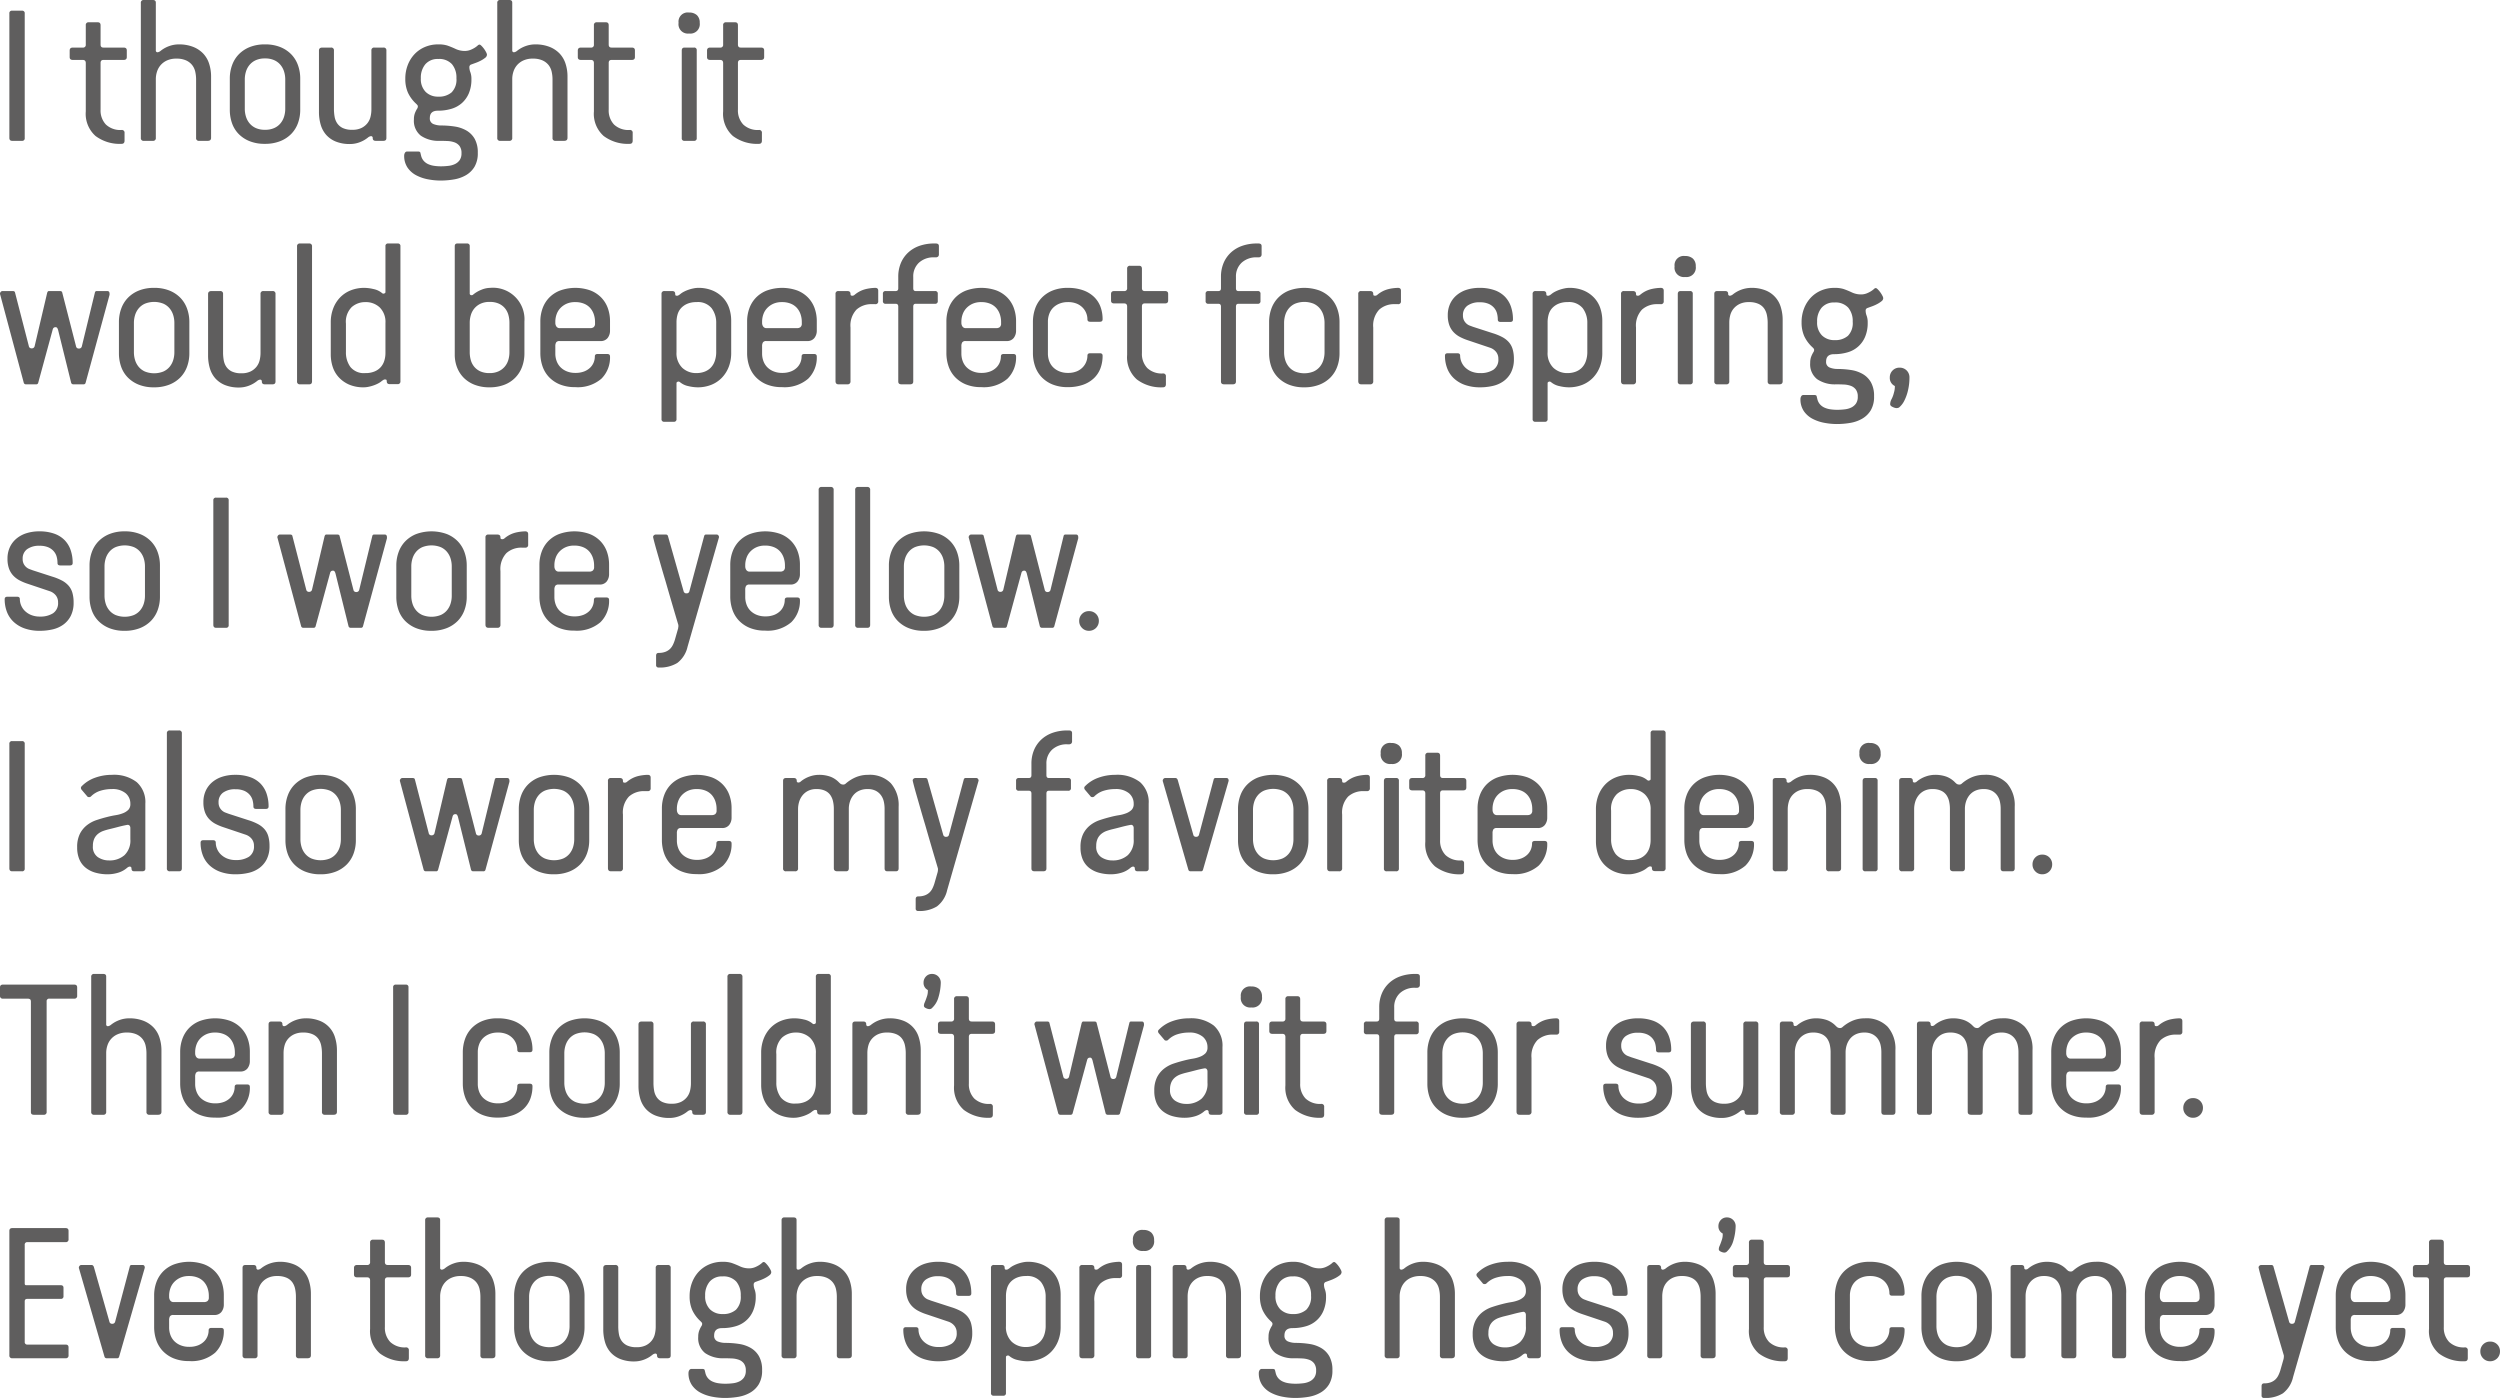 <svg xmlns="http://www.w3.org/2000/svg" width="266.96" height="149.28" viewBox="0 0 266.96 149.28"><path d="M3.24-.3a.265.265,0,0,1-.3.3H1.9q-.3,0-.3-.32V-13.6a.265.265,0,0,1,.3-.3H2.94a.265.265,0,0,1,.3.3Zm4.8-9.34q0-.32.34-.32H9.44a.283.283,0,0,0,.32-.32v-2.06a.283.283,0,0,1,.32-.32h.96q.3,0,.3.32v2.06q0,.32.3.32H13.8q.34,0,.34.3v.72q0,.3-.34.3H11.64q-.3,0-.3.32v4.98a2.184,2.184,0,0,0,.57,1.6,2.24,2.24,0,0,0,1.67.58.283.283,0,0,1,.32.32v.82q0,.34-.32.34A4.294,4.294,0,0,1,10.8-.52,3.169,3.169,0,0,1,9.76-3.14V-8.3q0-.34-.32-.34H8.38q-.34,0-.34-.3Zm11.4.86a2.358,2.358,0,0,0-1.02.2,1.984,1.984,0,0,0-.68.51,1.988,1.988,0,0,0-.38.7,2.547,2.547,0,0,0-.12.75v6.3a.283.283,0,0,1-.32.32h-.96a.283.283,0,0,1-.32-.32v-14.4a.283.283,0,0,1,.32-.32h.96q.32,0,.32.28v5.1a.177.177,0,0,0,.2.2.626.626,0,0,0,.3-.14,3.115,3.115,0,0,1,.93-.52,3.02,3.02,0,0,1,1.01-.18,4.107,4.107,0,0,1,1.53.26,3.019,3.019,0,0,1,1.08.71,2.829,2.829,0,0,1,.64,1.09,4.4,4.4,0,0,1,.21,1.38V-.32q0,.32-.36.32h-.92a.283.283,0,0,1-.32-.32V-6.56a3.724,3.724,0,0,0-.09-.82,1.783,1.783,0,0,0-.33-.71,1.714,1.714,0,0,0-.65-.5A2.45,2.45,0,0,0,19.44-8.78ZM32.66-3.32a4.124,4.124,0,0,1-.24,1.42,3.24,3.24,0,0,1-.71,1.15,3.378,3.378,0,0,1-1.18.78,4.341,4.341,0,0,1-1.65.29A4.264,4.264,0,0,1,27.24.03a3.4,3.4,0,0,1-1.17-.78,3.125,3.125,0,0,1-.7-1.15,4.286,4.286,0,0,1-.23-1.42V-6.66a4.149,4.149,0,0,1,.24-1.41,3.223,3.223,0,0,1,.71-1.16,3.4,3.4,0,0,1,1.17-.78,4.264,4.264,0,0,1,1.64-.29,4.264,4.264,0,0,1,1.64.29,3.4,3.4,0,0,1,1.17.78,3.223,3.223,0,0,1,.71,1.16,4.149,4.149,0,0,1,.24,1.41Zm-1.6-3.24a2.838,2.838,0,0,0-.12-.82,2.077,2.077,0,0,0-.38-.72,1.848,1.848,0,0,0-.67-.51,2.342,2.342,0,0,0-.99-.19,2.342,2.342,0,0,0-.99.19,1.848,1.848,0,0,0-.67.51,2.077,2.077,0,0,0-.38.72,2.838,2.838,0,0,0-.12.82v3.14a2.838,2.838,0,0,0,.12.82,2.077,2.077,0,0,0,.38.72,1.848,1.848,0,0,0,.67.51,2.342,2.342,0,0,0,.99.19,2.342,2.342,0,0,0,.99-.19,1.848,1.848,0,0,0,.67-.51,2.077,2.077,0,0,0,.38-.72,2.838,2.838,0,0,0,.12-.82Zm7.16,5.38a2.162,2.162,0,0,0,.99-.2,1.847,1.847,0,0,0,.63-.51,1.785,1.785,0,0,0,.33-.7,3.334,3.334,0,0,0,.09-.75v-6.3a.283.283,0,0,1,.32-.32h.96a.283.283,0,0,1,.32.32V-.3q0,.3-.32.3h-.82q-.32,0-.32-.3a.177.177,0,0,0-.2-.2.626.626,0,0,0-.3.14,3.148,3.148,0,0,1-.92.52,2.935,2.935,0,0,1-1,.18A3.951,3.951,0,0,1,36.47.08a2.76,2.76,0,0,1-1.03-.71,2.831,2.831,0,0,1-.59-1.08,4.8,4.8,0,0,1-.19-1.39V-9.64q0-.32.36-.32h.92a.283.283,0,0,1,.32.32V-3.4a4.749,4.749,0,0,0,.07.82,1.8,1.8,0,0,0,.28.71,1.508,1.508,0,0,0,.59.5A2.3,2.3,0,0,0,38.22-1.18ZM47.4-10.3a3.122,3.122,0,0,1,.96.12,8.867,8.867,0,0,1,.88.36,2.287,2.287,0,0,0,.96.22,1.662,1.662,0,0,0,.63-.11,2.95,2.95,0,0,0,.46-.23,2.2,2.2,0,0,0,.31-.23.336.336,0,0,1,.2-.11q.08,0,.22.14a2.623,2.623,0,0,1,.27.32,2.61,2.61,0,0,1,.22.36.694.694,0,0,1,.09.26.445.445,0,0,1-.2.34,2.853,2.853,0,0,1-.47.3,4.433,4.433,0,0,1-.55.24q-.28.1-.44.16a.287.287,0,0,0-.22.28,1.522,1.522,0,0,0,.11.56,2.062,2.062,0,0,1,.11.74,3.764,3.764,0,0,1-.27,1.49,2.935,2.935,0,0,1-.74,1.05,2.956,2.956,0,0,1-1.13.62,4.946,4.946,0,0,1-1.44.2q-.86,0-.86.78a.621.621,0,0,0,.39.65,2.237,2.237,0,0,0,.81.15,9.457,9.457,0,0,1,1.45.11,3.567,3.567,0,0,1,1.26.43,2.4,2.4,0,0,1,.88.89,2.954,2.954,0,0,1,.33,1.49,2.817,2.817,0,0,1-.35,1.49,2.586,2.586,0,0,1-.92.9,3.793,3.793,0,0,1-1.28.45,8.566,8.566,0,0,1-1.43.12,7.182,7.182,0,0,1-1.33-.13,4.462,4.462,0,0,1-1.26-.43,2.567,2.567,0,0,1-.93-.82,2.23,2.23,0,0,1-.36-1.3.56.56,0,0,1,.08-.28.26.26,0,0,1,.24-.14h1.16q.22,0,.25.13t.07.29a1.309,1.309,0,0,0,.28.57,1.4,1.4,0,0,0,.49.36,2.38,2.38,0,0,0,.64.18,5.014,5.014,0,0,0,.71.05,6.606,6.606,0,0,0,.82-.05,2.154,2.154,0,0,0,.7-.2,1.3,1.3,0,0,0,.49-.42,1.247,1.247,0,0,0,.19-.73,1.231,1.231,0,0,0-.21-.77,1.18,1.18,0,0,0-.54-.39,2.517,2.517,0,0,0-.74-.14Q47.98,0,47.58,0a3.355,3.355,0,0,1-2.04-.55,2.013,2.013,0,0,1-.74-1.73,1.858,1.858,0,0,1,.1-.66,2.959,2.959,0,0,1,.22-.46.457.457,0,0,0,.1-.26.242.242,0,0,0-.05-.16q-.05-.06-.11-.12a3.784,3.784,0,0,1-.9-1.21,3.592,3.592,0,0,1-.28-1.47,4.03,4.03,0,0,1,.26-1.47,3.551,3.551,0,0,1,.72-1.16,3.284,3.284,0,0,1,1.11-.77A3.577,3.577,0,0,1,47.4-10.3Zm0,1.56a1.718,1.718,0,0,0-1.38.56,2.227,2.227,0,0,0-.48,1.5,1.933,1.933,0,0,0,.52,1.46,1.853,1.853,0,0,0,1.34.5,2.06,2.06,0,0,0,1.43-.46,1.933,1.933,0,0,0,.51-1.5,2.219,2.219,0,0,0-.48-1.51A1.835,1.835,0,0,0,47.4-8.74Zm10.1-.04a2.358,2.358,0,0,0-1.02.2,1.984,1.984,0,0,0-.68.51,1.988,1.988,0,0,0-.38.7,2.547,2.547,0,0,0-.12.75v6.3a.283.283,0,0,1-.32.32h-.96a.283.283,0,0,1-.32-.32v-14.4a.283.283,0,0,1,.32-.32h.96q.32,0,.32.28v5.1a.177.177,0,0,0,.2.2.626.626,0,0,0,.3-.14,3.115,3.115,0,0,1,.93-.52,3.02,3.02,0,0,1,1.01-.18,4.107,4.107,0,0,1,1.53.26,3.019,3.019,0,0,1,1.08.71,2.829,2.829,0,0,1,.64,1.09,4.4,4.4,0,0,1,.21,1.38V-.32q0,.32-.36.32h-.92a.283.283,0,0,1-.32-.32V-6.56a3.724,3.724,0,0,0-.09-.82,1.783,1.783,0,0,0-.33-.71,1.714,1.714,0,0,0-.65-.5A2.45,2.45,0,0,0,57.5-8.78Zm4.8-.86q0-.32.34-.32H63.7a.283.283,0,0,0,.32-.32v-2.06a.283.283,0,0,1,.32-.32h.96q.3,0,.3.32v2.06q0,.32.3.32h2.16q.34,0,.34.3v.72q0,.3-.34.3H65.9q-.3,0-.3.32v4.98a2.184,2.184,0,0,0,.57,1.6,2.24,2.24,0,0,0,1.67.58.283.283,0,0,1,.32.32v.82q0,.34-.32.34a4.294,4.294,0,0,1-2.78-.84,3.169,3.169,0,0,1-1.04-2.62V-8.3q0-.34-.32-.34H62.64q-.34,0-.34-.3ZM75-.3a.265.265,0,0,1-.3.3h-1a.265.265,0,0,1-.3-.3V-9.64q0-.32.3-.32h1a.265.265,0,0,1,.3.3Zm-.82-11.16a1,1,0,0,1-1.12-1.14.981.981,0,0,1,1.12-1.1,1.184,1.184,0,0,1,.84.28,1.068,1.068,0,0,1,.3.82A1.008,1.008,0,0,1,74.18-11.46ZM76.1-9.64q0-.32.34-.32H77.5a.283.283,0,0,0,.32-.32v-2.06a.283.283,0,0,1,.32-.32h.96q.3,0,.3.32v2.06q0,.32.3.32h2.16q.34,0,.34.3v.72q0,.3-.34.3H79.7q-.3,0-.3.32v4.98a2.184,2.184,0,0,0,.57,1.6,2.24,2.24,0,0,0,1.67.58.283.283,0,0,1,.32.32v.82q0,.34-.32.34a4.294,4.294,0,0,1-2.78-.84,3.169,3.169,0,0,1-1.04-2.62V-8.3q0-.34-.32-.34H76.44q-.34,0-.34-.3ZM.62,16.42a.223.223,0,0,1-.02-.1.283.283,0,0,1,.08-.19.237.237,0,0,1,.18-.09h1.1q.2,0,.24.14l1.48,5.74a.284.284,0,0,0,.3.24.3.3,0,0,0,.32-.24l1.34-5.7a.5.5,0,0,1,.06-.12.156.156,0,0,1,.14-.06H7q.2,0,.24.14l1.48,5.76a.284.284,0,0,0,.3.24.3.3,0,0,0,.32-.24l1.4-5.76a.185.185,0,0,1,.2-.14h1.12q.24,0,.24.3v.1l-2.56,9.4A.214.214,0,0,1,9.5,26H8.44a.233.233,0,0,1-.24-.16L6.8,20.18a.94.94,0,0,0-.09-.2.206.206,0,0,0-.19-.08q-.24,0-.3.28L4.68,25.84a.214.214,0,0,1-.24.16H3.38a.233.233,0,0,1-.24-.16Zm20.2,6.26a4.124,4.124,0,0,1-.24,1.42,3.24,3.24,0,0,1-.71,1.15,3.378,3.378,0,0,1-1.18.78,4.341,4.341,0,0,1-1.65.29,4.264,4.264,0,0,1-1.64-.29,3.4,3.4,0,0,1-1.17-.78,3.125,3.125,0,0,1-.7-1.15,4.286,4.286,0,0,1-.23-1.42V19.34a4.149,4.149,0,0,1,.24-1.41,3.223,3.223,0,0,1,.71-1.16,3.4,3.4,0,0,1,1.17-.78,4.264,4.264,0,0,1,1.64-.29,4.264,4.264,0,0,1,1.64.29,3.4,3.4,0,0,1,1.17.78,3.223,3.223,0,0,1,.71,1.16,4.149,4.149,0,0,1,.24,1.41Zm-1.6-3.24a2.838,2.838,0,0,0-.12-.82,2.077,2.077,0,0,0-.38-.72,1.848,1.848,0,0,0-.67-.51,2.674,2.674,0,0,0-1.98,0,1.848,1.848,0,0,0-.67.51,2.077,2.077,0,0,0-.38.72,2.838,2.838,0,0,0-.12.82v3.14a2.838,2.838,0,0,0,.12.82,2.077,2.077,0,0,0,.38.72,1.848,1.848,0,0,0,.67.51,2.674,2.674,0,0,0,1.98,0,1.848,1.848,0,0,0,.67-.51,2.077,2.077,0,0,0,.38-.72,2.838,2.838,0,0,0,.12-.82Zm7.16,5.38a2.162,2.162,0,0,0,.99-.2,1.847,1.847,0,0,0,.63-.51,1.785,1.785,0,0,0,.33-.7,3.334,3.334,0,0,0,.09-.75v-6.3a.283.283,0,0,1,.32-.32h.96a.283.283,0,0,1,.32.32V25.7q0,.3-.32.3h-.82q-.32,0-.32-.3a.177.177,0,0,0-.2-.2.626.626,0,0,0-.3.14,3.148,3.148,0,0,1-.92.52,2.935,2.935,0,0,1-1,.18,3.951,3.951,0,0,1-1.51-.26,2.76,2.76,0,0,1-1.03-.71,2.831,2.831,0,0,1-.59-1.08,4.8,4.8,0,0,1-.19-1.39V16.36q0-.32.36-.32h.92a.283.283,0,0,1,.32.32V22.6a4.748,4.748,0,0,0,.07.82,1.8,1.8,0,0,0,.28.71,1.508,1.508,0,0,0,.59.5A2.3,2.3,0,0,0,26.38,24.82Zm7.54.86q0,.32-.3.32h-.98a.283.283,0,0,1-.32-.32V11.28a.283.283,0,0,1,.32-.32h.96a.283.283,0,0,1,.32.32Zm7.84-6.22a2.176,2.176,0,0,0-.61-1.67,2.154,2.154,0,0,0-1.53-.57,2.176,2.176,0,0,0-1.46.53,2.218,2.218,0,0,0-.62,1.77v3.04a2.6,2.6,0,0,0,.48,1.59,1.858,1.858,0,0,0,1.6.65,2.455,2.455,0,0,0,.99-.18,1.819,1.819,0,0,0,.66-.47,1.87,1.87,0,0,0,.37-.68,2.739,2.739,0,0,0,.12-.81Zm-.36-3.2a.247.247,0,0,0,.14.06.089.089,0,0,0,.04-.01.139.139,0,0,1,.06-.01q.12-.06.12-.14v-4.9a.265.265,0,0,1,.3-.3h1a.265.265,0,0,1,.3.3v14.4a.283.283,0,0,1-.32.32h-.82q-.32,0-.32-.3a.475.475,0,0,0-.02-.13q-.02-.07-.18-.07a.3.3,0,0,0-.16.05l-.14.09a2.106,2.106,0,0,1-.43.29,3.577,3.577,0,0,1-.52.22,4.163,4.163,0,0,1-.53.14,2.47,2.47,0,0,1-.46.05,3.851,3.851,0,0,1-1.6-.3,3.278,3.278,0,0,1-1.1-.79,3.029,3.029,0,0,1-.64-1.12,4.238,4.238,0,0,1-.2-1.29V19.38a4.11,4.11,0,0,1,.26-1.48,3.445,3.445,0,0,1,.73-1.17,3.249,3.249,0,0,1,1.13-.76,3.877,3.877,0,0,1,1.48-.27,4.41,4.41,0,0,1,.98.13A2.027,2.027,0,0,1,41.4,16.26Zm9.56.22a.2.2,0,0,0,.14-.04,3.193,3.193,0,0,1,.91-.54,2.533,2.533,0,0,1,.91-.2,3.37,3.37,0,0,1,3.68,3.6v3.38a4.115,4.115,0,0,1-.25,1.45,3.219,3.219,0,0,1-1.9,1.92,4.343,4.343,0,0,1-1.59.27,4.283,4.283,0,0,1-1.57-.27,3.332,3.332,0,0,1-1.16-.74,3.193,3.193,0,0,1-.72-1.11,3.759,3.759,0,0,1-.25-1.38V11.26q0-.3.28-.3h1.02a.265.265,0,0,1,.3.3v5.02A.177.177,0,0,0,50.96,16.48ZM55,19.42a3.078,3.078,0,0,0-.11-.82,1.934,1.934,0,0,0-.36-.71,1.824,1.824,0,0,0-.65-.5,2.327,2.327,0,0,0-1-.19,2.221,2.221,0,0,0-.96.19,1.924,1.924,0,0,0-.66.5,1.975,1.975,0,0,0-.38.71,2.839,2.839,0,0,0-.12.82v3.16a3.078,3.078,0,0,0,.11.82,1.934,1.934,0,0,0,.36.71,1.824,1.824,0,0,0,.65.5,2.327,2.327,0,0,0,1,.19,2.221,2.221,0,0,0,.96-.19,1.924,1.924,0,0,0,.66-.5,1.975,1.975,0,0,0,.38-.71,2.838,2.838,0,0,0,.12-.82Zm4.9,3.3a2.306,2.306,0,0,0,.13.77,1.84,1.84,0,0,0,.39.65,1.991,1.991,0,0,0,.67.46,2.345,2.345,0,0,0,.95.18,2.5,2.5,0,0,0,.95-.16,1.924,1.924,0,0,0,.64-.41,1.609,1.609,0,0,0,.37-.56,1.732,1.732,0,0,0,.12-.63q0-.26.3-.26h1.02q.3,0,.3.26a3.179,3.179,0,0,1-.92,2.38,3.862,3.862,0,0,1-2.8.9,4.2,4.2,0,0,1-1.66-.3,3.334,3.334,0,0,1-1.16-.8,3.175,3.175,0,0,1-.68-1.16,4.335,4.335,0,0,1-.22-1.38V19.28a4.076,4.076,0,0,1,.23-1.37,3.21,3.21,0,0,1,.69-1.14,3.275,3.275,0,0,1,1.17-.78,4.828,4.828,0,0,1,3.24-.02,3.26,3.26,0,0,1,1.16.75,3.158,3.158,0,0,1,.71,1.13,4.1,4.1,0,0,1,.24,1.43v.96a1.259,1.259,0,0,1-.26.82.922.922,0,0,1-.76.32H60.36a.411.411,0,0,0-.37.14.787.787,0,0,0-.09.42Zm0-3.26a.685.685,0,0,0,.11.36.42.42,0,0,0,.39.18h3.24a.565.565,0,0,0,.36-.11.47.47,0,0,0,.14-.39v-.18a2.512,2.512,0,0,0-.12-.76,1.985,1.985,0,0,0-.37-.68,1.764,1.764,0,0,0-.66-.48,2.4,2.4,0,0,0-.97-.18,2.2,2.2,0,0,0-.93.18,2.081,2.081,0,0,0-.66.47,1.851,1.851,0,0,0-.4.67,2.335,2.335,0,0,0-.13.76Zm12.94,3.1a2.176,2.176,0,0,0,.61,1.67,2.154,2.154,0,0,0,1.53.57,2.454,2.454,0,0,0,.8-.13,1.851,1.851,0,0,0,.67-.4,1.873,1.873,0,0,0,.46-.71,2.945,2.945,0,0,0,.17-1.06V19.46a2.565,2.565,0,0,0-.49-1.59,1.887,1.887,0,0,0-1.61-.65,2.455,2.455,0,0,0-.99.18,1.92,1.92,0,0,0-.67.47,1.691,1.691,0,0,0-.37.68,2.97,2.97,0,0,0-.11.81Zm.36,3.2a.348.348,0,0,0-.14-.06.089.089,0,0,0-.04.01.139.139,0,0,1-.06.01q-.12.06-.12.14V29.7a.265.265,0,0,1-.3.3h-1a.265.265,0,0,1-.3-.3V16.36a.283.283,0,0,1,.32-.32h.82q.32,0,.32.3a.475.475,0,0,0,.02.13q.02.07.18.07a.3.3,0,0,0,.16-.05l.14-.09a2.106,2.106,0,0,1,.43-.29,3.577,3.577,0,0,1,.52-.22,4.163,4.163,0,0,1,.53-.14,2.47,2.47,0,0,1,.46-.05,3.867,3.867,0,0,1,1.59.3,3.254,3.254,0,0,1,1.11.79,3.029,3.029,0,0,1,.64,1.12,4.239,4.239,0,0,1,.2,1.29v3.44a4.088,4.088,0,0,1-.26,1.49,3.466,3.466,0,0,1-.73,1.16,3.249,3.249,0,0,1-1.13.76,3.877,3.877,0,0,1-1.48.27,4.41,4.41,0,0,1-.98-.13A2.027,2.027,0,0,1,73.2,25.76Zm8.78-3.04a2.306,2.306,0,0,0,.13.77,1.84,1.84,0,0,0,.39.65,1.991,1.991,0,0,0,.67.46,2.345,2.345,0,0,0,.95.18,2.5,2.5,0,0,0,.95-.16,1.924,1.924,0,0,0,.64-.41,1.609,1.609,0,0,0,.37-.56,1.732,1.732,0,0,0,.12-.63q0-.26.3-.26h1.02q.3,0,.3.26a3.179,3.179,0,0,1-.92,2.38,3.862,3.862,0,0,1-2.8.9,4.2,4.2,0,0,1-1.66-.3,3.334,3.334,0,0,1-1.16-.8,3.175,3.175,0,0,1-.68-1.16,4.335,4.335,0,0,1-.22-1.38V19.28a4.076,4.076,0,0,1,.23-1.37,3.21,3.21,0,0,1,.69-1.14,3.275,3.275,0,0,1,1.17-.78,4.828,4.828,0,0,1,3.24-.02,3.26,3.26,0,0,1,1.16.75,3.158,3.158,0,0,1,.71,1.13,4.1,4.1,0,0,1,.24,1.43v.96a1.259,1.259,0,0,1-.26.82.922.922,0,0,1-.76.32H82.44a.411.411,0,0,0-.37.14.787.787,0,0,0-.09.42Zm0-3.26a.685.685,0,0,0,.11.36.42.42,0,0,0,.39.18h3.24a.565.565,0,0,0,.36-.11.47.47,0,0,0,.14-.39v-.18a2.512,2.512,0,0,0-.12-.76,1.985,1.985,0,0,0-.37-.68,1.764,1.764,0,0,0-.66-.48,2.4,2.4,0,0,0-.97-.18,2.2,2.2,0,0,0-.93.18,2.081,2.081,0,0,0-.66.47,1.851,1.851,0,0,0-.4.67,2.335,2.335,0,0,0-.13.76Zm7.84-3.1a.283.283,0,0,1,.32-.32h.94q.34,0,.34.3,0,.16.08.18a.547.547,0,0,0,.12.02.376.376,0,0,0,.24-.1,2.94,2.94,0,0,1,1.19-.61,4.809,4.809,0,0,1,1.01-.13q.32,0,.32.3v1.12a.283.283,0,0,1-.32.32h-.34a2.377,2.377,0,0,0-1.66.58,2.486,2.486,0,0,0-.64,1.92v5.72a.3.3,0,0,1-.34.34h-.94q-.32,0-.32-.34Zm8.3-.62q0,.3.26.3h2.06a.265.265,0,0,1,.3.3v.76a.265.265,0,0,1-.3.3H98.38q-.26,0-.26.3v8q0,.3-.34.3h-.92q-.34,0-.34-.3v-8q0-.3-.28-.3H95.18a.265.265,0,0,1-.3-.3v-.76a.265.265,0,0,1,.3-.3h1.06q.28,0,.28-.3v-1.2a3.747,3.747,0,0,1,.29-1.52,3.244,3.244,0,0,1,.8-1.12,3.456,3.456,0,0,1,1.21-.7,4.723,4.723,0,0,1,1.54-.24h.16q.34,0,.34.28v.9a.306.306,0,0,1-.08.21.332.332,0,0,1-.26.09h-.16a2.291,2.291,0,0,0-1.63.57,1.994,1.994,0,0,0-.61,1.53Zm5.14,6.98a2.306,2.306,0,0,0,.13.77,1.84,1.84,0,0,0,.39.65,1.991,1.991,0,0,0,.67.46,2.345,2.345,0,0,0,.95.18,2.5,2.5,0,0,0,.95-.16,1.924,1.924,0,0,0,.64-.41,1.609,1.609,0,0,0,.37-.56,1.732,1.732,0,0,0,.12-.63q0-.26.3-.26h1.02q.3,0,.3.26a3.179,3.179,0,0,1-.92,2.38,3.862,3.862,0,0,1-2.8.9,4.2,4.2,0,0,1-1.66-.3,3.334,3.334,0,0,1-1.16-.8,3.175,3.175,0,0,1-.68-1.16,4.335,4.335,0,0,1-.22-1.38V19.28a4.076,4.076,0,0,1,.23-1.37,3.21,3.21,0,0,1,.69-1.14,3.275,3.275,0,0,1,1.17-.78,4.828,4.828,0,0,1,3.24-.02,3.26,3.26,0,0,1,1.16.75,3.158,3.158,0,0,1,.71,1.13,4.1,4.1,0,0,1,.24,1.43v.96a1.259,1.259,0,0,1-.26.82.922.922,0,0,1-.76.32h-4.36a.411.411,0,0,0-.37.14.787.787,0,0,0-.09.42Zm0-3.26a.685.685,0,0,0,.11.36.42.42,0,0,0,.39.18H107a.565.565,0,0,0,.36-.11.47.47,0,0,0,.14-.39v-.18a2.512,2.512,0,0,0-.12-.76,1.985,1.985,0,0,0-.37-.68,1.764,1.764,0,0,0-.66-.48,2.4,2.4,0,0,0-.97-.18,2.2,2.2,0,0,0-.93.18,2.081,2.081,0,0,0-.66.47,1.851,1.851,0,0,0-.4.67,2.335,2.335,0,0,0-.13.76Zm9.24,3.26a2.306,2.306,0,0,0,.13.77,1.84,1.84,0,0,0,.39.65,1.991,1.991,0,0,0,.67.46,2.345,2.345,0,0,0,.95.18,2.373,2.373,0,0,0,.95-.17,1.883,1.883,0,0,0,.64-.44,1.791,1.791,0,0,0,.37-.59,1.812,1.812,0,0,0,.12-.64q0-.26.3-.26h1.02q.3,0,.3.26a3.8,3.8,0,0,1-.23,1.35,2.833,2.833,0,0,1-.7,1.06,3.241,3.241,0,0,1-1.17.7,4.808,4.808,0,0,1-1.62.25,4.2,4.2,0,0,1-1.66-.3,3.334,3.334,0,0,1-1.16-.8,3.175,3.175,0,0,1-.68-1.16,4.335,4.335,0,0,1-.22-1.38V19.34a4.335,4.335,0,0,1,.22-1.38,3.175,3.175,0,0,1,.68-1.16,3.334,3.334,0,0,1,1.16-.8,4.2,4.2,0,0,1,1.66-.3,4.808,4.808,0,0,1,1.62.25,3.241,3.241,0,0,1,1.17.7,2.833,2.833,0,0,1,.7,1.06,3.8,3.8,0,0,1,.23,1.35q0,.26-.3.26h-1.02q-.3,0-.3-.26a1.812,1.812,0,0,0-.12-.64,1.791,1.791,0,0,0-.37-.59,1.883,1.883,0,0,0-.64-.44,2.373,2.373,0,0,0-.95-.17,2.345,2.345,0,0,0-.95.18,1.991,1.991,0,0,0-.67.46,1.825,1.825,0,0,0-.39.66,2.335,2.335,0,0,0-.13.76Zm6.74-6.36q0-.32.34-.32h1.06a.283.283,0,0,0,.32-.32V13.66a.283.283,0,0,1,.32-.32h.96q.3,0,.3.32v2.06q0,.32.3.32H125q.34,0,.34.3v.72q0,.3-.34.3h-2.16q-.3,0-.3.32v4.98a2.184,2.184,0,0,0,.57,1.6,2.24,2.24,0,0,0,1.67.58.283.283,0,0,1,.32.32v.82q0,.34-.32.34a4.294,4.294,0,0,1-2.78-.84,3.169,3.169,0,0,1-1.04-2.62V17.7q0-.34-.32-.34h-1.06q-.34,0-.34-.3Zm13.34-.62q0,.3.26.3h2.06a.265.265,0,0,1,.3.3v.76a.265.265,0,0,1-.3.3h-2.06q-.26,0-.26.3v8q0,.3-.34.3h-.92q-.34,0-.34-.3v-8q0-.3-.28-.3h-1.06a.265.265,0,0,1-.3-.3v-.76a.265.265,0,0,1,.3-.3h1.06q.28,0,.28-.3v-1.2a3.747,3.747,0,0,1,.29-1.52,3.244,3.244,0,0,1,.8-1.12,3.456,3.456,0,0,1,1.21-.7,4.723,4.723,0,0,1,1.54-.24h.16q.34,0,.34.28v.9a.306.306,0,0,1-.08.21.332.332,0,0,1-.26.09h-.16a2.291,2.291,0,0,0-1.63.57,1.994,1.994,0,0,0-.61,1.53Zm11.06,6.94a4.124,4.124,0,0,1-.24,1.42,3.24,3.24,0,0,1-.71,1.15,3.378,3.378,0,0,1-1.18.78,4.341,4.341,0,0,1-1.65.29,4.264,4.264,0,0,1-1.64-.29,3.4,3.4,0,0,1-1.17-.78,3.125,3.125,0,0,1-.7-1.15,4.286,4.286,0,0,1-.23-1.42V19.34a4.15,4.15,0,0,1,.24-1.41,3.223,3.223,0,0,1,.71-1.16,3.4,3.4,0,0,1,1.17-.78,4.782,4.782,0,0,1,3.28,0,3.4,3.4,0,0,1,1.17.78,3.223,3.223,0,0,1,.71,1.16,4.15,4.15,0,0,1,.24,1.41Zm-1.6-3.24a2.838,2.838,0,0,0-.12-.82,2.077,2.077,0,0,0-.38-.72,1.848,1.848,0,0,0-.67-.51,2.674,2.674,0,0,0-1.98,0,1.848,1.848,0,0,0-.67.51,2.077,2.077,0,0,0-.38.72,2.838,2.838,0,0,0-.12.82v3.14a2.838,2.838,0,0,0,.12.82,2.077,2.077,0,0,0,.38.72,1.848,1.848,0,0,0,.67.51,2.674,2.674,0,0,0,1.98,0,1.848,1.848,0,0,0,.67-.51,2.077,2.077,0,0,0,.38-.72,2.838,2.838,0,0,0,.12-.82Zm3.6-3.08a.283.283,0,0,1,.32-.32h.94q.34,0,.34.3,0,.16.08.18a.547.547,0,0,0,.12.02.376.376,0,0,0,.24-.1,2.94,2.94,0,0,1,1.19-.61,4.809,4.809,0,0,1,1.01-.13q.32,0,.32.3v1.12a.283.283,0,0,1-.32.32h-.34a2.377,2.377,0,0,0-1.66.58,2.486,2.486,0,0,0-.64,1.92v5.72a.3.3,0,0,1-.34.34h-.94q-.32,0-.32-.34Zm12.98.88a2.156,2.156,0,0,0-1.32.36,1.221,1.221,0,0,0-.48,1.04,1.136,1.136,0,0,0,.11.53,1.2,1.2,0,0,0,.27.35,1.113,1.113,0,0,0,.35.21l.35.13,2.1.68a5.777,5.777,0,0,1,1.01.41,2.491,2.491,0,0,1,.71.55,2,2,0,0,1,.41.76,3.692,3.692,0,0,1,.13,1.04,3.063,3.063,0,0,1-.3,1.42,2.62,2.62,0,0,1-.8.94,3.161,3.161,0,0,1-1.15.51,5.985,5.985,0,0,1-1.35.15,4.808,4.808,0,0,1-1.62-.25,3.343,3.343,0,0,1-1.18-.7,2.865,2.865,0,0,1-.72-1.07,3.737,3.737,0,0,1-.24-1.36q0-.26.3-.26h1.02q.3,0,.3.26a1.783,1.783,0,0,0,.53,1.25,2.091,2.091,0,0,0,.67.44,2.448,2.448,0,0,0,.96.17,2.493,2.493,0,0,0,1.38-.35,1.288,1.288,0,0,0,.54-1.17,1.147,1.147,0,0,0-.24-.74,1.392,1.392,0,0,0-.62-.44l-2.5-.84a5.562,5.562,0,0,1-.76-.33,2.565,2.565,0,0,1-.65-.49,2.179,2.179,0,0,1-.46-.74,3.009,3.009,0,0,1-.17-1.08,2.871,2.871,0,0,1,.25-1.22,2.642,2.642,0,0,1,.7-.92,3.123,3.123,0,0,1,1.07-.58,4.48,4.48,0,0,1,1.38-.2,4.635,4.635,0,0,1,1.6.25,2.88,2.88,0,0,1,1.11.7,2.849,2.849,0,0,1,.64,1.07,4.216,4.216,0,0,1,.21,1.36q0,.26-.3.26h-1.02q-.3,0-.3-.26a2.63,2.63,0,0,0-.08-.64,1.5,1.5,0,0,0-.3-.59,1.613,1.613,0,0,0-.59-.44A2.286,2.286,0,0,0,158.62,17.24Zm7.24,5.32a2.176,2.176,0,0,0,.61,1.67,2.154,2.154,0,0,0,1.53.57,2.454,2.454,0,0,0,.8-.13,1.851,1.851,0,0,0,.67-.4,1.873,1.873,0,0,0,.46-.71,2.945,2.945,0,0,0,.17-1.06V19.46a2.565,2.565,0,0,0-.49-1.59,1.887,1.887,0,0,0-1.61-.65,2.455,2.455,0,0,0-.99.18,1.92,1.92,0,0,0-.67.47,1.691,1.691,0,0,0-.37.68,2.97,2.97,0,0,0-.11.81Zm.36,3.2a.348.348,0,0,0-.14-.06.089.089,0,0,0-.04.01.139.139,0,0,1-.06.01q-.12.06-.12.14V29.7a.265.265,0,0,1-.3.3h-1a.265.265,0,0,1-.3-.3V16.36a.283.283,0,0,1,.32-.32h.82q.32,0,.32.3a.475.475,0,0,0,.02.13q.02.07.18.07a.3.3,0,0,0,.16-.05l.14-.09a2.105,2.105,0,0,1,.43-.29,3.577,3.577,0,0,1,.52-.22,4.164,4.164,0,0,1,.53-.14,2.47,2.47,0,0,1,.46-.05,3.867,3.867,0,0,1,1.59.3,3.254,3.254,0,0,1,1.11.79,3.029,3.029,0,0,1,.64,1.12,4.239,4.239,0,0,1,.2,1.29v3.44a4.088,4.088,0,0,1-.26,1.49,3.467,3.467,0,0,1-.73,1.16,3.249,3.249,0,0,1-1.13.76,3.877,3.877,0,0,1-1.48.27,4.41,4.41,0,0,1-.98-.13A2.027,2.027,0,0,1,166.22,25.76Zm7.48-9.4a.283.283,0,0,1,.32-.32h.94q.34,0,.34.3,0,.16.08.18a.547.547,0,0,0,.12.02.376.376,0,0,0,.24-.1,2.94,2.94,0,0,1,1.19-.61,4.809,4.809,0,0,1,1.01-.13q.32,0,.32.3v1.12a.283.283,0,0,1-.32.32h-.34a2.377,2.377,0,0,0-1.66.58,2.486,2.486,0,0,0-.64,1.92v5.72a.3.3,0,0,1-.34.34h-.94q-.32,0-.32-.34Zm7.66,9.34a.265.265,0,0,1-.3.3h-1a.265.265,0,0,1-.3-.3V16.36q0-.32.3-.32h1a.265.265,0,0,1,.3.3Zm-.82-11.16a1,1,0,0,1-1.12-1.14.981.981,0,0,1,1.12-1.1,1.184,1.184,0,0,1,.84.28,1.068,1.068,0,0,1,.3.82A1.008,1.008,0,0,1,180.54,14.54Zm6.82,2.68a2.226,2.226,0,0,0-1,.2,1.926,1.926,0,0,0-.65.51,1.823,1.823,0,0,0-.35.7,3.018,3.018,0,0,0-.1.75v6.3a.283.283,0,0,1-.32.32h-.96a.283.283,0,0,1-.32-.32V16.34q0-.3.32-.3h.84q.32,0,.32.3a.177.177,0,0,0,.2.2.627.627,0,0,0,.3-.14,3.206,3.206,0,0,1,1.96-.7,3.951,3.951,0,0,1,1.51.26,2.741,2.741,0,0,1,1.65,1.8,4.6,4.6,0,0,1,.2,1.38v6.54q0,.32-.36.32h-.92a.283.283,0,0,1-.32-.32V19.44a4.171,4.171,0,0,0-.08-.82,1.923,1.923,0,0,0-.29-.71,1.482,1.482,0,0,0-.61-.5A2.381,2.381,0,0,0,187.36,17.22Zm9.14-1.52a3.122,3.122,0,0,1,.96.12,8.866,8.866,0,0,1,.88.36,2.287,2.287,0,0,0,.96.22,1.662,1.662,0,0,0,.63-.11,2.95,2.95,0,0,0,.46-.23,2.2,2.2,0,0,0,.31-.23.336.336,0,0,1,.2-.11q.08,0,.22.14a2.762,2.762,0,0,1,.49.68.694.694,0,0,1,.09.26.445.445,0,0,1-.2.34,2.852,2.852,0,0,1-.47.3,4.434,4.434,0,0,1-.55.24q-.28.1-.44.16a.287.287,0,0,0-.22.28,1.522,1.522,0,0,0,.11.56,2.062,2.062,0,0,1,.11.74,3.764,3.764,0,0,1-.27,1.49,2.852,2.852,0,0,1-1.87,1.67,4.946,4.946,0,0,1-1.44.2q-.86,0-.86.78a.621.621,0,0,0,.39.65,2.237,2.237,0,0,0,.81.15,9.458,9.458,0,0,1,1.45.11,3.567,3.567,0,0,1,1.26.43,2.4,2.4,0,0,1,.88.89,2.954,2.954,0,0,1,.33,1.49,2.817,2.817,0,0,1-.35,1.49,2.586,2.586,0,0,1-.92.9,3.792,3.792,0,0,1-1.28.45,8.566,8.566,0,0,1-1.43.12,7.183,7.183,0,0,1-1.33-.13,4.462,4.462,0,0,1-1.26-.43,2.567,2.567,0,0,1-.93-.82,2.23,2.23,0,0,1-.36-1.3.56.56,0,0,1,.08-.28.26.26,0,0,1,.24-.14h1.16q.22,0,.25.13t.07.29a1.309,1.309,0,0,0,.28.57,1.4,1.4,0,0,0,.49.36,2.38,2.38,0,0,0,.64.18,5.014,5.014,0,0,0,.71.05,6.606,6.606,0,0,0,.82-.05,2.154,2.154,0,0,0,.7-.2,1.3,1.3,0,0,0,.49-.42,1.247,1.247,0,0,0,.19-.73,1.231,1.231,0,0,0-.21-.77,1.18,1.18,0,0,0-.54-.39,2.517,2.517,0,0,0-.74-.14q-.41-.02-.81-.02a3.355,3.355,0,0,1-2.04-.55,2.013,2.013,0,0,1-.74-1.73,1.858,1.858,0,0,1,.1-.66,2.959,2.959,0,0,1,.22-.46.457.457,0,0,0,.1-.26.242.242,0,0,0-.05-.16q-.05-.06-.11-.12a3.784,3.784,0,0,1-.9-1.21,3.592,3.592,0,0,1-.28-1.47,4.03,4.03,0,0,1,.26-1.47,3.551,3.551,0,0,1,.72-1.16,3.284,3.284,0,0,1,1.11-.77A3.577,3.577,0,0,1,196.5,15.7Zm0,1.56a1.718,1.718,0,0,0-1.38.56,2.227,2.227,0,0,0-.48,1.5,1.933,1.933,0,0,0,.52,1.46,1.853,1.853,0,0,0,1.34.5,2.06,2.06,0,0,0,1.43-.46,1.933,1.933,0,0,0,.51-1.5,2.219,2.219,0,0,0-.48-1.51A1.835,1.835,0,0,0,196.5,17.26Zm5.9,8.02a1.03,1.03,0,0,1,.3-.76,1,1,0,0,1,.74-.3,1.026,1.026,0,0,1,1.06,1.06,5.973,5.973,0,0,1-.05.78,6.124,6.124,0,0,1-.15.76,4.846,4.846,0,0,1-.36.95,2.207,2.207,0,0,1-.56.71.619.619,0,0,1-.28.06,1.133,1.133,0,0,1-.39-.12q-.27-.12-.27-.3a1.143,1.143,0,0,1,.15-.54,2.97,2.97,0,0,0,.25-.68,2.289,2.289,0,0,0,.1-.72A.943.943,0,0,1,202.4,25.28ZM4.82,43.24a2.156,2.156,0,0,0-1.32.36,1.221,1.221,0,0,0-.48,1.04,1.136,1.136,0,0,0,.11.53,1.2,1.2,0,0,0,.27.35,1.113,1.113,0,0,0,.35.21l.35.13,2.1.68a5.778,5.778,0,0,1,1.01.41,2.491,2.491,0,0,1,.71.55,2,2,0,0,1,.41.76,3.692,3.692,0,0,1,.13,1.04,3.063,3.063,0,0,1-.3,1.42,2.62,2.62,0,0,1-.8.94,3.161,3.161,0,0,1-1.15.51,5.985,5.985,0,0,1-1.35.15,4.808,4.808,0,0,1-1.62-.25,3.343,3.343,0,0,1-1.18-.7,2.865,2.865,0,0,1-.72-1.07,3.737,3.737,0,0,1-.24-1.36q0-.26.3-.26H2.42q.3,0,.3.26a1.783,1.783,0,0,0,.53,1.25,2.09,2.09,0,0,0,.67.44,2.448,2.448,0,0,0,.96.17,2.493,2.493,0,0,0,1.38-.35,1.288,1.288,0,0,0,.54-1.17,1.147,1.147,0,0,0-.24-.74,1.393,1.393,0,0,0-.62-.44l-2.5-.84a5.562,5.562,0,0,1-.76-.33,2.565,2.565,0,0,1-.65-.49,2.179,2.179,0,0,1-.46-.74,3.01,3.01,0,0,1-.17-1.08,2.871,2.871,0,0,1,.25-1.22,2.642,2.642,0,0,1,.7-.92,3.123,3.123,0,0,1,1.07-.58,4.48,4.48,0,0,1,1.38-.2,4.635,4.635,0,0,1,1.6.25,2.88,2.88,0,0,1,1.11.7,2.849,2.849,0,0,1,.64,1.07,4.216,4.216,0,0,1,.21,1.36q0,.26-.3.26H7.04q-.3,0-.3-.26a2.63,2.63,0,0,0-.08-.64,1.5,1.5,0,0,0-.3-.59,1.613,1.613,0,0,0-.59-.44A2.286,2.286,0,0,0,4.82,43.24Zm12.86,5.44a4.124,4.124,0,0,1-.24,1.42,3.24,3.24,0,0,1-.71,1.15,3.378,3.378,0,0,1-1.18.78,4.341,4.341,0,0,1-1.65.29,4.264,4.264,0,0,1-1.64-.29,3.4,3.4,0,0,1-1.17-.78,3.125,3.125,0,0,1-.7-1.15,4.286,4.286,0,0,1-.23-1.42V45.34a4.149,4.149,0,0,1,.24-1.41,3.223,3.223,0,0,1,.71-1.16,3.4,3.4,0,0,1,1.17-.78,4.264,4.264,0,0,1,1.64-.29,4.264,4.264,0,0,1,1.64.29,3.4,3.4,0,0,1,1.17.78,3.223,3.223,0,0,1,.71,1.16,4.149,4.149,0,0,1,.24,1.41Zm-1.6-3.24a2.838,2.838,0,0,0-.12-.82,2.077,2.077,0,0,0-.38-.72,1.848,1.848,0,0,0-.67-.51,2.674,2.674,0,0,0-1.98,0,1.848,1.848,0,0,0-.67.51,2.077,2.077,0,0,0-.38.72,2.838,2.838,0,0,0-.12.82v3.14a2.838,2.838,0,0,0,.12.82,2.077,2.077,0,0,0,.38.72,1.848,1.848,0,0,0,.67.51,2.674,2.674,0,0,0,1.98,0,1.848,1.848,0,0,0,.67-.51,2.077,2.077,0,0,0,.38-.72,2.838,2.838,0,0,0,.12-.82Zm8.94,6.26a.265.265,0,0,1-.3.3H23.68q-.3,0-.3-.32V38.4a.265.265,0,0,1,.3-.3h1.04a.265.265,0,0,1,.3.3Zm5.22-9.28a.223.223,0,0,1-.02-.1.283.283,0,0,1,.08-.19.237.237,0,0,1,.18-.09h1.1q.2,0,.24.14l1.48,5.74a.284.284,0,0,0,.3.24.3.3,0,0,0,.32-.24l1.34-5.7a.5.5,0,0,1,.06-.12.156.156,0,0,1,.14-.06h1.16q.2,0,.24.14l1.48,5.76a.284.284,0,0,0,.3.24.3.3,0,0,0,.32-.24l1.4-5.76a.185.185,0,0,1,.2-.14h1.12q.24,0,.24.3v.1l-2.56,9.4a.214.214,0,0,1-.24.16H38.06a.233.233,0,0,1-.24-.16l-1.4-5.66a.94.94,0,0,0-.09-.2.206.206,0,0,0-.19-.08q-.24,0-.3.28L34.3,51.84a.214.214,0,0,1-.24.16H33a.233.233,0,0,1-.24-.16Zm20.2,6.26a4.124,4.124,0,0,1-.24,1.42,3.24,3.24,0,0,1-.71,1.15,3.378,3.378,0,0,1-1.18.78,4.341,4.341,0,0,1-1.65.29,4.264,4.264,0,0,1-1.64-.29,3.4,3.4,0,0,1-1.17-.78,3.125,3.125,0,0,1-.7-1.15,4.286,4.286,0,0,1-.23-1.42V45.34a4.149,4.149,0,0,1,.24-1.41,3.223,3.223,0,0,1,.71-1.16,3.4,3.4,0,0,1,1.17-.78,4.782,4.782,0,0,1,3.28,0,3.4,3.4,0,0,1,1.17.78,3.223,3.223,0,0,1,.71,1.16,4.149,4.149,0,0,1,.24,1.41Zm-1.6-3.24a2.839,2.839,0,0,0-.12-.82,2.077,2.077,0,0,0-.38-.72,1.848,1.848,0,0,0-.67-.51,2.674,2.674,0,0,0-1.98,0,1.848,1.848,0,0,0-.67.51,2.076,2.076,0,0,0-.38.72,2.839,2.839,0,0,0-.12.82v3.14a2.839,2.839,0,0,0,.12.82,2.076,2.076,0,0,0,.38.72,1.848,1.848,0,0,0,.67.51,2.674,2.674,0,0,0,1.98,0,1.848,1.848,0,0,0,.67-.51,2.077,2.077,0,0,0,.38-.72,2.839,2.839,0,0,0,.12-.82Zm3.6-3.08a.283.283,0,0,1,.32-.32h.94q.34,0,.34.3,0,.16.08.18a.547.547,0,0,0,.12.02.376.376,0,0,0,.24-.1,2.94,2.94,0,0,1,1.19-.61,4.809,4.809,0,0,1,1.01-.13q.32,0,.32.3v1.12a.283.283,0,0,1-.32.32h-.34a2.377,2.377,0,0,0-1.66.58,2.486,2.486,0,0,0-.64,1.92v5.72a.3.3,0,0,1-.34.34h-.94q-.32,0-.32-.34Zm7.36,6.36a2.306,2.306,0,0,0,.13.77,1.84,1.84,0,0,0,.39.65,1.991,1.991,0,0,0,.67.46,2.345,2.345,0,0,0,.95.18,2.5,2.5,0,0,0,.95-.16,1.924,1.924,0,0,0,.64-.41,1.609,1.609,0,0,0,.37-.56,1.732,1.732,0,0,0,.12-.63q0-.26.3-.26h1.02q.3,0,.3.26a3.179,3.179,0,0,1-.92,2.38,3.862,3.862,0,0,1-2.8.9,4.2,4.2,0,0,1-1.66-.3,3.334,3.334,0,0,1-1.16-.8,3.175,3.175,0,0,1-.68-1.16,4.335,4.335,0,0,1-.22-1.38V45.28a4.076,4.076,0,0,1,.23-1.37,3.21,3.21,0,0,1,.69-1.14,3.275,3.275,0,0,1,1.17-.78,4.828,4.828,0,0,1,3.24-.02,3.26,3.26,0,0,1,1.16.75,3.158,3.158,0,0,1,.71,1.13,4.1,4.1,0,0,1,.24,1.43v.96a1.259,1.259,0,0,1-.26.82.922.922,0,0,1-.76.32H60.26a.411.411,0,0,0-.37.14.787.787,0,0,0-.09.42Zm0-3.26a.685.685,0,0,0,.11.36.42.42,0,0,0,.39.18h3.24a.565.565,0,0,0,.36-.11.47.47,0,0,0,.14-.39v-.18a2.512,2.512,0,0,0-.12-.76,1.985,1.985,0,0,0-.37-.68,1.764,1.764,0,0,0-.66-.48,2.4,2.4,0,0,0-.97-.18,2.2,2.2,0,0,0-.93.18,2.081,2.081,0,0,0-.66.47,1.851,1.851,0,0,0-.4.67,2.335,2.335,0,0,0-.13.76ZM70.34,42.3a.237.237,0,0,1,.09-.18.283.283,0,0,1,.19-.08H71.7a.219.219,0,0,1,.22.14L73.6,48.1a.292.292,0,0,0,.32.22.284.284,0,0,0,.3-.24l1.58-5.9a.2.2,0,0,1,.22-.14h1.1a.228.228,0,0,1,.19.09.3.3,0,0,1,.07.19l-3.36,11.7a2.99,2.99,0,0,1-1.09,1.73,3.53,3.53,0,0,1-1.99.49.247.247,0,0,1-.28-.28v-.98q0-.3.28-.3a1.938,1.938,0,0,0,.72-.12,1.436,1.436,0,0,0,.49-.31,1.59,1.59,0,0,0,.31-.44,3.674,3.674,0,0,0,.2-.51l.36-1.26V52a.274.274,0,0,1,.01-.06.329.329,0,0,0,.01-.08v-.11a.249.249,0,0,0-.02-.11q-.76-2.56-1.34-4.58-.26-.86-.5-1.7t-.43-1.5q-.19-.66-.3-1.09T70.34,42.3Zm9.84,6.42a2.306,2.306,0,0,0,.13.77,1.84,1.84,0,0,0,.39.65,1.991,1.991,0,0,0,.67.46,2.345,2.345,0,0,0,.95.18,2.5,2.5,0,0,0,.95-.16,1.924,1.924,0,0,0,.64-.41,1.609,1.609,0,0,0,.37-.56,1.732,1.732,0,0,0,.12-.63q0-.26.3-.26h1.02q.3,0,.3.26a3.179,3.179,0,0,1-.92,2.38,3.862,3.862,0,0,1-2.8.9,4.2,4.2,0,0,1-1.66-.3,3.334,3.334,0,0,1-1.16-.8,3.175,3.175,0,0,1-.68-1.16,4.335,4.335,0,0,1-.22-1.38V45.28a4.076,4.076,0,0,1,.23-1.37,3.21,3.21,0,0,1,.69-1.14,3.275,3.275,0,0,1,1.17-.78,4.828,4.828,0,0,1,3.24-.02,3.26,3.26,0,0,1,1.16.75,3.158,3.158,0,0,1,.71,1.13,4.1,4.1,0,0,1,.24,1.43v.96a1.259,1.259,0,0,1-.26.82.922.922,0,0,1-.76.32H80.64a.411.411,0,0,0-.37.14.787.787,0,0,0-.09.42Zm0-3.26a.685.685,0,0,0,.11.36.42.42,0,0,0,.39.18h3.24a.565.565,0,0,0,.36-.11.47.47,0,0,0,.14-.39v-.18a2.512,2.512,0,0,0-.12-.76,1.985,1.985,0,0,0-.37-.68,1.764,1.764,0,0,0-.66-.48,2.4,2.4,0,0,0-.97-.18,2.2,2.2,0,0,0-.93.18,2.081,2.081,0,0,0-.66.47,1.851,1.851,0,0,0-.4.67,2.335,2.335,0,0,0-.13.76Zm9.44,6.22q0,.32-.3.32h-.98a.283.283,0,0,1-.32-.32V37.28a.283.283,0,0,1,.32-.32h.96a.283.283,0,0,1,.32.32Zm3.9,0q0,.32-.3.32h-.98a.283.283,0,0,1-.32-.32V37.28a.283.283,0,0,1,.32-.32h.96a.283.283,0,0,1,.32.32Zm9.52-3a4.124,4.124,0,0,1-.24,1.42,3.24,3.24,0,0,1-.71,1.15,3.378,3.378,0,0,1-1.18.78,4.341,4.341,0,0,1-1.65.29,4.264,4.264,0,0,1-1.64-.29,3.4,3.4,0,0,1-1.17-.78,3.125,3.125,0,0,1-.7-1.15,4.286,4.286,0,0,1-.23-1.42V45.34a4.149,4.149,0,0,1,.24-1.41,3.224,3.224,0,0,1,.71-1.16,3.4,3.4,0,0,1,1.17-.78,4.782,4.782,0,0,1,3.28,0,3.4,3.4,0,0,1,1.17.78,3.223,3.223,0,0,1,.71,1.16,4.149,4.149,0,0,1,.24,1.41Zm-1.6-3.24a2.838,2.838,0,0,0-.12-.82,2.077,2.077,0,0,0-.38-.72,1.848,1.848,0,0,0-.67-.51,2.674,2.674,0,0,0-1.98,0,1.848,1.848,0,0,0-.67.51,2.077,2.077,0,0,0-.38.72,2.838,2.838,0,0,0-.12.82v3.14a2.838,2.838,0,0,0,.12.82,2.077,2.077,0,0,0,.38.72,1.848,1.848,0,0,0,.67.51,2.674,2.674,0,0,0,1.98,0,1.848,1.848,0,0,0,.67-.51,2.077,2.077,0,0,0,.38-.72,2.838,2.838,0,0,0,.12-.82Zm2.62-3.02a.223.223,0,0,1-.02-.1.283.283,0,0,1,.08-.19.237.237,0,0,1,.18-.09h1.1q.2,0,.24.14l1.48,5.74a.284.284,0,0,0,.3.24.3.3,0,0,0,.32-.24l1.34-5.7a.5.5,0,0,1,.06-.12.156.156,0,0,1,.14-.06h1.16q.2,0,.24.14l1.48,5.76a.284.284,0,0,0,.3.24.3.3,0,0,0,.32-.24l1.4-5.76a.185.185,0,0,1,.2-.14h1.12q.24,0,.24.3v.1l-2.56,9.4a.214.214,0,0,1-.24.16h-1.06a.233.233,0,0,1-.24-.16l-1.4-5.66a.94.94,0,0,0-.09-.2.206.206,0,0,0-.19-.08q-.24,0-.3.28l-1.54,5.66a.214.214,0,0,1-.24.16h-1.06a.233.233,0,0,1-.24-.16Zm11.78,8.86a1.03,1.03,0,0,1,.3-.76,1,1,0,0,1,.74-.3,1.026,1.026,0,0,1,1.06,1.06,1.042,1.042,0,0,1-1.06,1.04.989.989,0,0,1-.74-.31A1.015,1.015,0,0,1,115.84,51.28ZM3.24,77.7a.265.265,0,0,1-.3.3H1.9q-.3,0-.3-.32V64.4a.265.265,0,0,1,.3-.3H2.94a.265.265,0,0,1,.3.3Zm11.72.3q-.2,0-.26-.09a.37.37,0,0,1-.06-.21.177.177,0,0,0-.2-.2.328.328,0,0,0-.15.05.607.607,0,0,0-.13.09,2.578,2.578,0,0,1-.97.52,3.888,3.888,0,0,1-1.09.16,4.753,4.753,0,0,1-1.3-.17,2.934,2.934,0,0,1-1.04-.52,2.321,2.321,0,0,1-.68-.89,3.188,3.188,0,0,1-.24-1.3A3.125,3.125,0,0,1,9.13,74a2.76,2.76,0,0,1,.75-.92,3.4,3.4,0,0,1,1.03-.55q.57-.19,1.13-.33.46-.12.9-.19a3.686,3.686,0,0,0,.79-.21,1.671,1.671,0,0,0,.57-.36.867.867,0,0,0,.22-.64,1.435,1.435,0,0,0-.51-1.14,2.187,2.187,0,0,0-1.47-.44,4.093,4.093,0,0,0-1.22.18,2.4,2.4,0,0,0-1,.6.271.271,0,0,1-.2.08.628.628,0,0,1-.1-.01.2.2,0,0,1-.12-.09l-.56-.66a.358.358,0,0,1-.1-.22.249.249,0,0,1,.08-.18,3.734,3.734,0,0,1,1.43-.91,5.241,5.241,0,0,1,1.81-.31,3.973,3.973,0,0,1,2.64.78,2.847,2.847,0,0,1,.92,2.3V77.7a.257.257,0,0,1-.1.24.386.386,0,0,1-.2.06Zm-.44-4.62a.408.408,0,0,0-.07-.24.261.261,0,0,0-.23-.1l-.12.02q-.42.08-.91.21t-.91.23a6.166,6.166,0,0,0-.65.19,1.914,1.914,0,0,0-.56.31,1.451,1.451,0,0,0-.4.51,1.815,1.815,0,0,0-.15.79,1.318,1.318,0,0,0,.53,1.19,2.112,2.112,0,0,0,1.19.35,2.391,2.391,0,0,0,1.65-.56,2.158,2.158,0,0,0,.63-1.7Zm5.5,4.3q0,.32-.3.32h-.98a.283.283,0,0,1-.32-.32V63.28a.283.283,0,0,1,.32-.32h.96a.283.283,0,0,1,.32.32Zm5.72-8.44a2.156,2.156,0,0,0-1.32.36,1.221,1.221,0,0,0-.48,1.04,1.136,1.136,0,0,0,.11.53,1.2,1.2,0,0,0,.27.35,1.113,1.113,0,0,0,.35.21l.35.13,2.1.68a5.778,5.778,0,0,1,1.01.41,2.491,2.491,0,0,1,.71.55,2,2,0,0,1,.41.76,3.692,3.692,0,0,1,.13,1.04,3.063,3.063,0,0,1-.3,1.42,2.62,2.62,0,0,1-.8.94,3.161,3.161,0,0,1-1.15.51,5.985,5.985,0,0,1-1.35.15,4.808,4.808,0,0,1-1.62-.25,3.343,3.343,0,0,1-1.18-.7,2.865,2.865,0,0,1-.72-1.07,3.737,3.737,0,0,1-.24-1.36q0-.26.3-.26h1.02q.3,0,.3.26a1.783,1.783,0,0,0,.53,1.25,2.09,2.09,0,0,0,.67.44,2.448,2.448,0,0,0,.96.17,2.493,2.493,0,0,0,1.38-.35,1.288,1.288,0,0,0,.54-1.17,1.147,1.147,0,0,0-.24-.74,1.393,1.393,0,0,0-.62-.44l-2.5-.84a5.561,5.561,0,0,1-.76-.33,2.565,2.565,0,0,1-.65-.49,2.179,2.179,0,0,1-.46-.74,3.01,3.01,0,0,1-.17-1.08,2.871,2.871,0,0,1,.25-1.22,2.642,2.642,0,0,1,.7-.92,3.123,3.123,0,0,1,1.07-.58,4.48,4.48,0,0,1,1.38-.2,4.635,4.635,0,0,1,1.6.25,2.88,2.88,0,0,1,1.11.7,2.849,2.849,0,0,1,.64,1.07,4.216,4.216,0,0,1,.21,1.36q0,.26-.3.26H27.96q-.3,0-.3-.26a2.63,2.63,0,0,0-.08-.64,1.5,1.5,0,0,0-.3-.59,1.613,1.613,0,0,0-.59-.44A2.286,2.286,0,0,0,25.74,69.24ZM38.6,74.68a4.124,4.124,0,0,1-.24,1.42,3.24,3.24,0,0,1-.71,1.15,3.378,3.378,0,0,1-1.18.78,4.341,4.341,0,0,1-1.65.29,4.264,4.264,0,0,1-1.64-.29,3.4,3.4,0,0,1-1.17-.78,3.125,3.125,0,0,1-.7-1.15,4.286,4.286,0,0,1-.23-1.42V71.34a4.149,4.149,0,0,1,.24-1.41,3.223,3.223,0,0,1,.71-1.16,3.4,3.4,0,0,1,1.17-.78,4.782,4.782,0,0,1,3.28,0,3.4,3.4,0,0,1,1.17.78,3.223,3.223,0,0,1,.71,1.16,4.149,4.149,0,0,1,.24,1.41ZM37,71.44a2.838,2.838,0,0,0-.12-.82,2.077,2.077,0,0,0-.38-.72,1.848,1.848,0,0,0-.67-.51,2.674,2.674,0,0,0-1.98,0,1.848,1.848,0,0,0-.67.51,2.076,2.076,0,0,0-.38.72,2.838,2.838,0,0,0-.12.82v3.14a2.839,2.839,0,0,0,.12.82,2.076,2.076,0,0,0,.38.72,1.848,1.848,0,0,0,.67.51,2.674,2.674,0,0,0,1.98,0,1.848,1.848,0,0,0,.67-.51,2.077,2.077,0,0,0,.38-.72,2.839,2.839,0,0,0,.12-.82Zm6.32-3.02a.223.223,0,0,1-.02-.1.283.283,0,0,1,.08-.19.237.237,0,0,1,.18-.09h1.1q.2,0,.24.14l1.48,5.74a.284.284,0,0,0,.3.24.3.3,0,0,0,.32-.24l1.34-5.7a.5.5,0,0,1,.06-.12.156.156,0,0,1,.14-.06H49.7q.2,0,.24.14l1.48,5.76a.284.284,0,0,0,.3.24.3.3,0,0,0,.32-.24l1.4-5.76a.185.185,0,0,1,.2-.14h1.12q.24,0,.24.3v.1l-2.56,9.4a.214.214,0,0,1-.24.16H51.14a.233.233,0,0,1-.24-.16l-1.4-5.66a.94.94,0,0,0-.09-.2.206.206,0,0,0-.19-.08q-.24,0-.3.28l-1.54,5.66a.214.214,0,0,1-.24.16H46.08a.233.233,0,0,1-.24-.16Zm20.2,6.26a4.124,4.124,0,0,1-.24,1.42,3.24,3.24,0,0,1-.71,1.15,3.378,3.378,0,0,1-1.18.78,4.341,4.341,0,0,1-1.65.29,4.264,4.264,0,0,1-1.64-.29,3.4,3.4,0,0,1-1.17-.78,3.125,3.125,0,0,1-.7-1.15A4.286,4.286,0,0,1,56,74.68V71.34a4.149,4.149,0,0,1,.24-1.41,3.223,3.223,0,0,1,.71-1.16,3.4,3.4,0,0,1,1.17-.78,4.782,4.782,0,0,1,3.28,0,3.4,3.4,0,0,1,1.17.78,3.223,3.223,0,0,1,.71,1.16,4.149,4.149,0,0,1,.24,1.41Zm-1.6-3.24a2.838,2.838,0,0,0-.12-.82,2.077,2.077,0,0,0-.38-.72,1.848,1.848,0,0,0-.67-.51,2.674,2.674,0,0,0-1.98,0,1.848,1.848,0,0,0-.67.51,2.076,2.076,0,0,0-.38.72,2.838,2.838,0,0,0-.12.82v3.14a2.839,2.839,0,0,0,.12.82,2.076,2.076,0,0,0,.38.72,1.848,1.848,0,0,0,.67.51,2.674,2.674,0,0,0,1.98,0,1.848,1.848,0,0,0,.67-.51,2.077,2.077,0,0,0,.38-.72,2.839,2.839,0,0,0,.12-.82Zm3.6-3.08a.283.283,0,0,1,.32-.32h.94q.34,0,.34.3,0,.16.08.18a.547.547,0,0,0,.12.02.376.376,0,0,0,.24-.1,2.94,2.94,0,0,1,1.19-.61,4.809,4.809,0,0,1,1.01-.13q.32,0,.32.3v1.12a.283.283,0,0,1-.32.32h-.34a2.377,2.377,0,0,0-1.66.58,2.486,2.486,0,0,0-.64,1.92v5.72a.3.3,0,0,1-.34.34h-.94q-.32,0-.32-.34Zm7.36,6.36a2.306,2.306,0,0,0,.13.77,1.841,1.841,0,0,0,.39.65,1.991,1.991,0,0,0,.67.46,2.345,2.345,0,0,0,.95.18,2.5,2.5,0,0,0,.95-.16,1.924,1.924,0,0,0,.64-.41,1.609,1.609,0,0,0,.37-.56,1.732,1.732,0,0,0,.12-.63q0-.26.3-.26h1.02q.3,0,.3.26a3.179,3.179,0,0,1-.92,2.38,3.862,3.862,0,0,1-2.8.9,4.2,4.2,0,0,1-1.66-.3,3.334,3.334,0,0,1-1.16-.8,3.175,3.175,0,0,1-.68-1.16,4.335,4.335,0,0,1-.22-1.38V71.28a4.076,4.076,0,0,1,.23-1.37,3.21,3.21,0,0,1,.69-1.14,3.275,3.275,0,0,1,1.17-.78,4.828,4.828,0,0,1,3.24-.02,3.26,3.26,0,0,1,1.16.75,3.158,3.158,0,0,1,.71,1.13,4.1,4.1,0,0,1,.24,1.43v.96a1.259,1.259,0,0,1-.26.82.922.922,0,0,1-.76.32H73.34a.411.411,0,0,0-.37.14.787.787,0,0,0-.09.42Zm0-3.26a.685.685,0,0,0,.11.36.42.42,0,0,0,.39.18h3.24a.565.565,0,0,0,.36-.11.47.47,0,0,0,.14-.39v-.18a2.512,2.512,0,0,0-.12-.76,1.985,1.985,0,0,0-.37-.68,1.764,1.764,0,0,0-.66-.48,2.4,2.4,0,0,0-.97-.18,2.2,2.2,0,0,0-.93.18,2.081,2.081,0,0,0-.66.47,1.851,1.851,0,0,0-.4.67,2.335,2.335,0,0,0-.13.76Zm14.9-2.24a1.928,1.928,0,0,0-.89.19,1.8,1.8,0,0,0-.61.5,2.046,2.046,0,0,0-.35.69,2.655,2.655,0,0,0-.11.74v6.34a.283.283,0,0,1-.32.32h-.96a.283.283,0,0,1-.32-.32V68.34q0-.3.32-.3h.82q.32,0,.32.3a.159.159,0,0,0,.18.18.363.363,0,0,0,.26-.12,3.115,3.115,0,0,1,.93-.52,3.02,3.02,0,0,1,1.01-.18,3.509,3.509,0,0,1,1.19.19,2.516,2.516,0,0,1,.97.65l.14.12a.445.445,0,0,0,.14.06.588.588,0,0,0,.14.02.372.372,0,0,0,.24-.08A4.019,4.019,0,0,1,92,67.95a3.346,3.346,0,0,1,1.3-.25,3.143,3.143,0,0,1,2.43.9,3.548,3.548,0,0,1,.83,2.5v6.58q0,.32-.3.32h-.9q-.3,0-.3-.32V71.32a3.539,3.539,0,0,0-.08-.75,1.83,1.83,0,0,0-.29-.67,1.6,1.6,0,0,0-.56-.49,1.853,1.853,0,0,0-.89-.19,2.084,2.084,0,0,0-.9.18,1.724,1.724,0,0,0-.62.48,2.081,2.081,0,0,0-.36.68,2.512,2.512,0,0,0-.12.76v6.36q0,.32-.3.32h-.92q-.38,0-.38-.32V71.32a3.68,3.68,0,0,0-.08-.76,1.929,1.929,0,0,0-.28-.68,1.4,1.4,0,0,0-.57-.48A2.121,2.121,0,0,0,87.78,69.22Zm10.28-.92a.237.237,0,0,1,.09-.18.283.283,0,0,1,.19-.08h1.08a.219.219,0,0,1,.22.14l1.68,5.92a.292.292,0,0,0,.32.22.284.284,0,0,0,.3-.24l1.58-5.9a.2.2,0,0,1,.22-.14h1.1a.228.228,0,0,1,.19.09.3.3,0,0,1,.07.19l-3.36,11.7a2.99,2.99,0,0,1-1.09,1.73,3.53,3.53,0,0,1-1.99.49.247.247,0,0,1-.28-.28v-.98q0-.3.28-.3a1.938,1.938,0,0,0,.72-.12,1.436,1.436,0,0,0,.49-.31,1.59,1.59,0,0,0,.31-.44,3.674,3.674,0,0,0,.2-.51l.36-1.26V78a.273.273,0,0,1,.01-.06.329.329,0,0,0,.01-.08v-.11a.249.249,0,0,0-.02-.11q-.76-2.56-1.34-4.58-.26-.86-.5-1.7t-.43-1.5q-.19-.66-.3-1.09T98.06,68.3Zm14.28-.56q0,.3.26.3h2.06a.265.265,0,0,1,.3.3v.76a.265.265,0,0,1-.3.3H112.6q-.26,0-.26.3v8q0,.3-.34.3h-.92q-.34,0-.34-.3v-8q0-.3-.28-.3H109.4a.265.265,0,0,1-.3-.3v-.76a.265.265,0,0,1,.3-.3h1.06q.28,0,.28-.3v-1.2a3.747,3.747,0,0,1,.29-1.52,3.244,3.244,0,0,1,.8-1.12,3.456,3.456,0,0,1,1.21-.7,4.723,4.723,0,0,1,1.54-.24h.16q.34,0,.34.28v.9a.306.306,0,0,1-.08.21.332.332,0,0,1-.26.09h-.16a2.291,2.291,0,0,0-1.63.57,1.994,1.994,0,0,0-.61,1.53ZM122.1,78q-.2,0-.26-.09a.37.37,0,0,1-.06-.21.177.177,0,0,0-.2-.2.328.328,0,0,0-.15.05.607.607,0,0,0-.13.09,2.578,2.578,0,0,1-.97.52,3.888,3.888,0,0,1-1.09.16,4.753,4.753,0,0,1-1.3-.17,2.934,2.934,0,0,1-1.04-.52,2.321,2.321,0,0,1-.68-.89,3.188,3.188,0,0,1-.24-1.3,3.125,3.125,0,0,1,.29-1.44,2.76,2.76,0,0,1,.75-.92,3.4,3.4,0,0,1,1.03-.55q.57-.19,1.13-.33.46-.12.9-.19a3.686,3.686,0,0,0,.79-.21,1.671,1.671,0,0,0,.57-.36.867.867,0,0,0,.22-.64,1.435,1.435,0,0,0-.51-1.14,2.187,2.187,0,0,0-1.47-.44,4.093,4.093,0,0,0-1.22.18,2.4,2.4,0,0,0-1,.6.271.271,0,0,1-.2.08.628.628,0,0,1-.1-.01.2.2,0,0,1-.12-.09l-.56-.66a.358.358,0,0,1-.1-.22.249.249,0,0,1,.08-.18,3.734,3.734,0,0,1,1.43-.91,5.241,5.241,0,0,1,1.81-.31,3.973,3.973,0,0,1,2.64.78,2.847,2.847,0,0,1,.92,2.3V77.7a.257.257,0,0,1-.1.24.386.386,0,0,1-.2.06Zm-.44-4.62a.408.408,0,0,0-.07-.24.261.261,0,0,0-.23-.1l-.12.02q-.42.08-.91.21t-.91.23a6.166,6.166,0,0,0-.65.19,1.914,1.914,0,0,0-.56.31,1.451,1.451,0,0,0-.4.51,1.815,1.815,0,0,0-.15.79,1.318,1.318,0,0,0,.53,1.19,2.112,2.112,0,0,0,1.19.35,2.391,2.391,0,0,0,1.65-.56,2.158,2.158,0,0,0,.63-1.7Zm3.12-4.96a.223.223,0,0,1-.02-.1.283.283,0,0,1,.08-.19.237.237,0,0,1,.18-.09h1.08a.224.224,0,0,1,.18.07.4.4,0,0,1,.08.13l1.66,5.84a.284.284,0,0,0,.3.24.3.3,0,0,0,.32-.24l1.56-5.88a.189.189,0,0,1,.2-.16h1.16q.24,0,.24.3l-2.74,9.5a.214.214,0,0,1-.24.16h-1.08a.233.233,0,0,1-.24-.16Zm15.54,6.26a4.124,4.124,0,0,1-.24,1.42,3.24,3.24,0,0,1-.71,1.15,3.378,3.378,0,0,1-1.18.78,4.341,4.341,0,0,1-1.65.29,4.264,4.264,0,0,1-1.64-.29,3.4,3.4,0,0,1-1.17-.78,3.125,3.125,0,0,1-.7-1.15,4.286,4.286,0,0,1-.23-1.42V71.34a4.15,4.15,0,0,1,.24-1.41,3.223,3.223,0,0,1,.71-1.16,3.4,3.4,0,0,1,1.17-.78,4.782,4.782,0,0,1,3.28,0,3.4,3.4,0,0,1,1.17.78,3.223,3.223,0,0,1,.71,1.16,4.15,4.15,0,0,1,.24,1.41Zm-1.6-3.24a2.838,2.838,0,0,0-.12-.82,2.077,2.077,0,0,0-.38-.72,1.848,1.848,0,0,0-.67-.51,2.674,2.674,0,0,0-1.98,0,1.848,1.848,0,0,0-.67.51,2.077,2.077,0,0,0-.38.72,2.838,2.838,0,0,0-.12.82v3.14a2.838,2.838,0,0,0,.12.82,2.077,2.077,0,0,0,.38.72,1.848,1.848,0,0,0,.67.51,2.674,2.674,0,0,0,1.98,0,1.848,1.848,0,0,0,.67-.51,2.077,2.077,0,0,0,.38-.72,2.838,2.838,0,0,0,.12-.82Zm3.6-3.08a.283.283,0,0,1,.32-.32h.94q.34,0,.34.3,0,.16.08.18a.547.547,0,0,0,.12.02.376.376,0,0,0,.24-.1,2.94,2.94,0,0,1,1.19-.61,4.809,4.809,0,0,1,1.01-.13q.32,0,.32.3v1.12a.283.283,0,0,1-.32.32h-.34a2.377,2.377,0,0,0-1.66.58,2.486,2.486,0,0,0-.64,1.92v5.72a.3.3,0,0,1-.34.34h-.94q-.32,0-.32-.34Zm7.66,9.34a.265.265,0,0,1-.3.3h-1a.265.265,0,0,1-.3-.3V68.36q0-.32.3-.32h1a.265.265,0,0,1,.3.3Zm-.82-11.16a1,1,0,0,1-1.12-1.14.981.981,0,0,1,1.12-1.1,1.184,1.184,0,0,1,.84.28,1.068,1.068,0,0,1,.3.82A1.008,1.008,0,0,1,149.16,66.54Zm1.92,1.82q0-.32.34-.32h1.06a.283.283,0,0,0,.32-.32V65.66a.283.283,0,0,1,.32-.32h.96q.3,0,.3.32v2.06q0,.32.3.32h2.16q.34,0,.34.3v.72q0,.3-.34.3h-2.16q-.3,0-.3.32v4.98a2.184,2.184,0,0,0,.57,1.6,2.24,2.24,0,0,0,1.67.58.283.283,0,0,1,.32.32v.82q0,.34-.32.34a4.294,4.294,0,0,1-2.78-.84,3.169,3.169,0,0,1-1.04-2.62V69.7q0-.34-.32-.34h-1.06q-.34,0-.34-.3Zm8.9,6.36a2.306,2.306,0,0,0,.13.77,1.841,1.841,0,0,0,.39.65,1.991,1.991,0,0,0,.67.46,2.345,2.345,0,0,0,.95.18,2.5,2.5,0,0,0,.95-.16,1.924,1.924,0,0,0,.64-.41,1.609,1.609,0,0,0,.37-.56,1.732,1.732,0,0,0,.12-.63q0-.26.3-.26h1.02q.3,0,.3.26a3.179,3.179,0,0,1-.92,2.38,3.862,3.862,0,0,1-2.8.9,4.2,4.2,0,0,1-1.66-.3,3.334,3.334,0,0,1-1.16-.8,3.175,3.175,0,0,1-.68-1.16,4.335,4.335,0,0,1-.22-1.38V71.28a4.076,4.076,0,0,1,.23-1.37,3.21,3.21,0,0,1,.69-1.14,3.275,3.275,0,0,1,1.17-.78,4.828,4.828,0,0,1,3.24-.02,3.26,3.26,0,0,1,1.16.75,3.158,3.158,0,0,1,.71,1.13,4.1,4.1,0,0,1,.24,1.43v.96a1.259,1.259,0,0,1-.26.82.922.922,0,0,1-.76.32h-4.36a.411.411,0,0,0-.37.14.787.787,0,0,0-.09.42Zm0-3.26a.685.685,0,0,0,.11.36.42.42,0,0,0,.39.18h3.24a.565.565,0,0,0,.36-.11.47.47,0,0,0,.14-.39v-.18a2.512,2.512,0,0,0-.12-.76,1.985,1.985,0,0,0-.37-.68,1.764,1.764,0,0,0-.66-.48,2.4,2.4,0,0,0-.97-.18,2.2,2.2,0,0,0-.93.18,2.081,2.081,0,0,0-.66.47,1.851,1.851,0,0,0-.4.67,2.335,2.335,0,0,0-.13.76Zm16.88,0a2.176,2.176,0,0,0-.61-1.67,2.154,2.154,0,0,0-1.53-.57,2.176,2.176,0,0,0-1.46.53,2.218,2.218,0,0,0-.62,1.77v3.04a2.6,2.6,0,0,0,.48,1.59,1.858,1.858,0,0,0,1.6.65,2.455,2.455,0,0,0,.99-.18,1.819,1.819,0,0,0,.66-.47,1.87,1.87,0,0,0,.37-.68,2.739,2.739,0,0,0,.12-.81Zm-.36-3.2a.247.247,0,0,0,.14.06.089.089,0,0,0,.04-.01.139.139,0,0,1,.06-.01q.12-.06.12-.14v-4.9a.265.265,0,0,1,.3-.3h1a.265.265,0,0,1,.3.3v14.4a.283.283,0,0,1-.32.32h-.82q-.32,0-.32-.3a.475.475,0,0,0-.02-.13q-.02-.07-.18-.07a.3.3,0,0,0-.16.05l-.14.09a2.106,2.106,0,0,1-.43.29,3.578,3.578,0,0,1-.52.22,4.163,4.163,0,0,1-.53.14,2.47,2.47,0,0,1-.46.05,3.851,3.851,0,0,1-1.6-.3,3.278,3.278,0,0,1-1.1-.79,3.029,3.029,0,0,1-.64-1.12,4.238,4.238,0,0,1-.2-1.29V71.38a4.111,4.111,0,0,1,.26-1.48,3.445,3.445,0,0,1,.73-1.17,3.249,3.249,0,0,1,1.13-.76,3.877,3.877,0,0,1,1.48-.27,4.41,4.41,0,0,1,.98.13A2.027,2.027,0,0,1,176.5,68.26Zm5.56,6.46a2.306,2.306,0,0,0,.13.77,1.841,1.841,0,0,0,.39.65,1.991,1.991,0,0,0,.67.46,2.345,2.345,0,0,0,.95.18,2.5,2.5,0,0,0,.95-.16,1.924,1.924,0,0,0,.64-.41,1.609,1.609,0,0,0,.37-.56,1.732,1.732,0,0,0,.12-.63q0-.26.3-.26h1.02q.3,0,.3.26a3.179,3.179,0,0,1-.92,2.38,3.862,3.862,0,0,1-2.8.9,4.2,4.2,0,0,1-1.66-.3,3.334,3.334,0,0,1-1.16-.8,3.175,3.175,0,0,1-.68-1.16,4.335,4.335,0,0,1-.22-1.38V71.28a4.076,4.076,0,0,1,.23-1.37,3.21,3.21,0,0,1,.69-1.14,3.275,3.275,0,0,1,1.17-.78,4.828,4.828,0,0,1,3.24-.02,3.26,3.26,0,0,1,1.16.75,3.158,3.158,0,0,1,.71,1.13,4.1,4.1,0,0,1,.24,1.43v.96a1.259,1.259,0,0,1-.26.82.922.922,0,0,1-.76.32h-4.36a.411.411,0,0,0-.37.14.787.787,0,0,0-.09.42Zm0-3.26a.685.685,0,0,0,.11.36.42.42,0,0,0,.39.18h3.24a.565.565,0,0,0,.36-.11.47.47,0,0,0,.14-.39v-.18a2.512,2.512,0,0,0-.12-.76,1.985,1.985,0,0,0-.37-.68,1.764,1.764,0,0,0-.66-.48,2.4,2.4,0,0,0-.97-.18,2.2,2.2,0,0,0-.93.18,2.081,2.081,0,0,0-.66.47,1.851,1.851,0,0,0-.4.67,2.335,2.335,0,0,0-.13.76Zm11.54-2.24a2.226,2.226,0,0,0-1,.2,1.926,1.926,0,0,0-.65.51,1.823,1.823,0,0,0-.35.7,3.018,3.018,0,0,0-.1.75v6.3a.283.283,0,0,1-.32.32h-.96a.283.283,0,0,1-.32-.32V68.34q0-.3.32-.3h.84q.32,0,.32.3a.177.177,0,0,0,.2.2.627.627,0,0,0,.3-.14,3.206,3.206,0,0,1,1.96-.7,3.951,3.951,0,0,1,1.51.26,2.741,2.741,0,0,1,1.65,1.8,4.6,4.6,0,0,1,.2,1.38v6.54q0,.32-.36.32h-.92a.283.283,0,0,1-.32-.32V71.44a4.171,4.171,0,0,0-.08-.82,1.923,1.923,0,0,0-.29-.71,1.482,1.482,0,0,0-.61-.5A2.381,2.381,0,0,0,193.6,69.22Zm7.5,8.48a.265.265,0,0,1-.3.3h-1a.265.265,0,0,1-.3-.3V68.36q0-.32.3-.32h1a.265.265,0,0,1,.3.3Zm-.82-11.16a1,1,0,0,1-1.12-1.14.981.981,0,0,1,1.12-1.1,1.184,1.184,0,0,1,.84.28,1.068,1.068,0,0,1,.3.82A1.008,1.008,0,0,1,200.28,66.54Zm6.68,2.68a1.928,1.928,0,0,0-.89.19,1.8,1.8,0,0,0-.61.5,2.046,2.046,0,0,0-.35.69,2.655,2.655,0,0,0-.11.74v6.34a.283.283,0,0,1-.32.32h-.96a.283.283,0,0,1-.32-.32V68.34q0-.3.32-.3h.82q.32,0,.32.3a.159.159,0,0,0,.18.18.363.363,0,0,0,.26-.12,3.115,3.115,0,0,1,.93-.52,3.02,3.02,0,0,1,1.01-.18,3.509,3.509,0,0,1,1.19.19,2.516,2.516,0,0,1,.97.65l.14.12a.445.445,0,0,0,.14.06.588.588,0,0,0,.14.02.372.372,0,0,0,.24-.08,4.019,4.019,0,0,1,1.12-.71,3.346,3.346,0,0,1,1.3-.25,3.143,3.143,0,0,1,2.43.9,3.548,3.548,0,0,1,.83,2.5v6.58q0,.32-.3.32h-.9q-.3,0-.3-.32V71.32a3.539,3.539,0,0,0-.08-.75,1.83,1.83,0,0,0-.29-.67,1.6,1.6,0,0,0-.56-.49,1.853,1.853,0,0,0-.89-.19,2.084,2.084,0,0,0-.9.18,1.724,1.724,0,0,0-.62.48,2.081,2.081,0,0,0-.36.68,2.512,2.512,0,0,0-.12.76v6.36q0,.32-.3.32h-.92q-.38,0-.38-.32V71.32a3.68,3.68,0,0,0-.08-.76,1.929,1.929,0,0,0-.28-.68,1.4,1.4,0,0,0-.57-.48A2.121,2.121,0,0,0,206.96,69.22Zm10.68,8.06a1.03,1.03,0,0,1,.3-.76,1,1,0,0,1,.74-.3,1.026,1.026,0,0,1,1.06,1.06,1.042,1.042,0,0,1-1.06,1.04.989.989,0,0,1-.74-.31A1.015,1.015,0,0,1,217.64,77.28ZM5.58,103.68a.283.283,0,0,1-.32.32H4.22q-.32,0-.32-.28V91.94q0-.22-.1-.28a.5.5,0,0,0-.26-.06H.92a.283.283,0,0,1-.32-.32V90.4q0-.3.32-.3h7.6q.32,0,.32.3v.88a.283.283,0,0,1-.32.32H5.88a.265.265,0,0,0-.3.3Zm8.56-8.46a2.358,2.358,0,0,0-1.02.2,1.93,1.93,0,0,0-1.06,1.21,2.547,2.547,0,0,0-.12.75v6.3a.283.283,0,0,1-.32.32h-.96a.283.283,0,0,1-.32-.32V89.28a.283.283,0,0,1,.32-.32h.96q.32,0,.32.28v5.1a.177.177,0,0,0,.2.2.626.626,0,0,0,.3-.14,3.115,3.115,0,0,1,.93-.52,3.02,3.02,0,0,1,1.01-.18,4.107,4.107,0,0,1,1.53.26,3.019,3.019,0,0,1,1.08.71,2.829,2.829,0,0,1,.64,1.09,4.4,4.4,0,0,1,.21,1.38v6.54q0,.32-.36.32h-.92a.283.283,0,0,1-.32-.32V97.44a3.724,3.724,0,0,0-.09-.82,1.783,1.783,0,0,0-.33-.71,1.714,1.714,0,0,0-.65-.5A2.45,2.45,0,0,0,14.14,95.22Zm7.3,5.5a2.306,2.306,0,0,0,.13.77,1.841,1.841,0,0,0,.39.65,1.991,1.991,0,0,0,.67.46,2.345,2.345,0,0,0,.95.18,2.5,2.5,0,0,0,.95-.16,1.924,1.924,0,0,0,.64-.41,1.609,1.609,0,0,0,.37-.56,1.732,1.732,0,0,0,.12-.63q0-.26.3-.26h1.02q.3,0,.3.26a3.179,3.179,0,0,1-.92,2.38,3.862,3.862,0,0,1-2.8.9,4.2,4.2,0,0,1-1.66-.3,3.334,3.334,0,0,1-1.16-.8,3.175,3.175,0,0,1-.68-1.16,4.335,4.335,0,0,1-.22-1.38V97.28a4.076,4.076,0,0,1,.23-1.37,3.21,3.21,0,0,1,.69-1.14,3.275,3.275,0,0,1,1.17-.78,4.828,4.828,0,0,1,3.24-.02,3.26,3.26,0,0,1,1.16.75,3.158,3.158,0,0,1,.71,1.13,4.1,4.1,0,0,1,.24,1.43v.96a1.259,1.259,0,0,1-.26.82.922.922,0,0,1-.76.32H21.9a.411.411,0,0,0-.37.14.787.787,0,0,0-.09.42Zm0-3.26a.685.685,0,0,0,.11.36.42.42,0,0,0,.39.18h3.24a.565.565,0,0,0,.36-.11.47.47,0,0,0,.14-.39v-.18a2.512,2.512,0,0,0-.12-.76,1.985,1.985,0,0,0-.37-.68,1.764,1.764,0,0,0-.66-.48,2.4,2.4,0,0,0-.97-.18,2.2,2.2,0,0,0-.93.18,2.081,2.081,0,0,0-.66.47,1.851,1.851,0,0,0-.4.67,2.335,2.335,0,0,0-.13.76Zm11.54-2.24a2.226,2.226,0,0,0-1,.2,1.926,1.926,0,0,0-.65.51,1.823,1.823,0,0,0-.35.7,3.018,3.018,0,0,0-.1.75v6.3a.283.283,0,0,1-.32.32H29.6a.283.283,0,0,1-.32-.32V94.34q0-.3.32-.3h.84q.32,0,.32.3a.177.177,0,0,0,.2.2.626.626,0,0,0,.3-.14,3.206,3.206,0,0,1,1.96-.7,3.951,3.951,0,0,1,1.51.26,2.741,2.741,0,0,1,1.65,1.8,4.6,4.6,0,0,1,.2,1.38v6.54q0,.32-.36.32H35.3a.283.283,0,0,1-.32-.32V97.44a4.171,4.171,0,0,0-.08-.82,1.923,1.923,0,0,0-.29-.71,1.482,1.482,0,0,0-.61-.5A2.381,2.381,0,0,0,32.98,95.22Zm11.24,8.48a.265.265,0,0,1-.3.3H42.88q-.3,0-.3-.32V90.4a.265.265,0,0,1,.3-.3h1.04a.265.265,0,0,1,.3.3Zm7.4-2.98a2.306,2.306,0,0,0,.13.77,1.841,1.841,0,0,0,.39.65,1.991,1.991,0,0,0,.67.46,2.345,2.345,0,0,0,.95.18,2.373,2.373,0,0,0,.95-.17,1.883,1.883,0,0,0,.64-.44,1.79,1.79,0,0,0,.37-.59,1.812,1.812,0,0,0,.12-.64q0-.26.3-.26h1.02q.3,0,.3.26a3.8,3.8,0,0,1-.23,1.35,2.833,2.833,0,0,1-.7,1.06,3.241,3.241,0,0,1-1.17.7,4.808,4.808,0,0,1-1.62.25,4.2,4.2,0,0,1-1.66-.3,3.334,3.334,0,0,1-1.16-.8,3.175,3.175,0,0,1-.68-1.16,4.335,4.335,0,0,1-.22-1.38V97.34a4.335,4.335,0,0,1,.22-1.38,3.175,3.175,0,0,1,.68-1.16,3.334,3.334,0,0,1,1.16-.8,4.2,4.2,0,0,1,1.66-.3,4.808,4.808,0,0,1,1.62.25,3.241,3.241,0,0,1,1.17.7,2.833,2.833,0,0,1,.7,1.06,3.8,3.8,0,0,1,.23,1.35q0,.26-.3.26H56.14q-.3,0-.3-.26a1.812,1.812,0,0,0-.12-.64,1.79,1.79,0,0,0-.37-.59,1.883,1.883,0,0,0-.64-.44,2.373,2.373,0,0,0-.95-.17,2.345,2.345,0,0,0-.95.18,1.991,1.991,0,0,0-.67.46,1.825,1.825,0,0,0-.39.66,2.335,2.335,0,0,0-.13.76Zm15.16-.04a4.124,4.124,0,0,1-.24,1.42,3.24,3.24,0,0,1-.71,1.15,3.378,3.378,0,0,1-1.18.78,4.341,4.341,0,0,1-1.65.29,4.264,4.264,0,0,1-1.64-.29,3.4,3.4,0,0,1-1.17-.78,3.125,3.125,0,0,1-.7-1.15,4.286,4.286,0,0,1-.23-1.42V97.34a4.149,4.149,0,0,1,.24-1.41,3.223,3.223,0,0,1,.71-1.16,3.4,3.4,0,0,1,1.17-.78,4.782,4.782,0,0,1,3.28,0,3.4,3.4,0,0,1,1.17.78,3.223,3.223,0,0,1,.71,1.16,4.149,4.149,0,0,1,.24,1.41Zm-1.6-3.24a2.838,2.838,0,0,0-.12-.82,2.076,2.076,0,0,0-.38-.72,1.848,1.848,0,0,0-.67-.51,2.674,2.674,0,0,0-1.98,0,1.848,1.848,0,0,0-.67.51,2.076,2.076,0,0,0-.38.72,2.838,2.838,0,0,0-.12.82v3.14a2.839,2.839,0,0,0,.12.82,2.076,2.076,0,0,0,.38.72,1.848,1.848,0,0,0,.67.51,2.674,2.674,0,0,0,1.98,0,1.848,1.848,0,0,0,.67-.51,2.076,2.076,0,0,0,.38-.72,2.838,2.838,0,0,0,.12-.82Zm7.16,5.38a2.162,2.162,0,0,0,.99-.2,1.847,1.847,0,0,0,.63-.51,1.785,1.785,0,0,0,.33-.7,3.334,3.334,0,0,0,.09-.75v-6.3a.283.283,0,0,1,.32-.32h.96a.283.283,0,0,1,.32.32v9.34q0,.3-.32.3h-.82q-.32,0-.32-.3a.177.177,0,0,0-.2-.2.627.627,0,0,0-.3.14,3.148,3.148,0,0,1-.92.52,2.935,2.935,0,0,1-1,.18,3.951,3.951,0,0,1-1.51-.26,2.76,2.76,0,0,1-1.03-.71,2.831,2.831,0,0,1-.59-1.08,4.8,4.8,0,0,1-.19-1.39V94.36q0-.32.36-.32h.92a.283.283,0,0,1,.32.32v6.24a4.748,4.748,0,0,0,.07.82,1.8,1.8,0,0,0,.28.71,1.508,1.508,0,0,0,.59.5A2.3,2.3,0,0,0,72.34,102.82Zm7.54.86q0,.32-.3.32H78.6a.283.283,0,0,1-.32-.32V89.28a.283.283,0,0,1,.32-.32h.96a.283.283,0,0,1,.32.32Zm7.84-6.22a2.176,2.176,0,0,0-.61-1.67,2.154,2.154,0,0,0-1.53-.57,2.176,2.176,0,0,0-1.46.53,2.218,2.218,0,0,0-.62,1.77v3.04a2.6,2.6,0,0,0,.48,1.59,1.858,1.858,0,0,0,1.6.65,2.455,2.455,0,0,0,.99-.18,1.819,1.819,0,0,0,.66-.47,1.87,1.87,0,0,0,.37-.68,2.739,2.739,0,0,0,.12-.81Zm-.36-3.2a.247.247,0,0,0,.14.06.089.089,0,0,0,.04-.01.139.139,0,0,1,.06-.01q.12-.06.12-.14v-4.9a.265.265,0,0,1,.3-.3h1a.265.265,0,0,1,.3.3v14.4a.283.283,0,0,1-.32.32h-.82q-.32,0-.32-.3a.475.475,0,0,0-.02-.13q-.02-.07-.18-.07a.3.3,0,0,0-.16.05l-.14.09a2.106,2.106,0,0,1-.43.29,3.577,3.577,0,0,1-.52.22,4.162,4.162,0,0,1-.53.14,2.47,2.47,0,0,1-.46.05,3.851,3.851,0,0,1-1.6-.3,3.278,3.278,0,0,1-1.1-.79,3.029,3.029,0,0,1-.64-1.12,4.238,4.238,0,0,1-.2-1.29V97.38a4.11,4.11,0,0,1,.26-1.48,3.445,3.445,0,0,1,.73-1.17A3.249,3.249,0,0,1,84,93.97a3.877,3.877,0,0,1,1.48-.27,4.41,4.41,0,0,1,.98.13A2.027,2.027,0,0,1,87.36,94.26Zm7.96.96a2.226,2.226,0,0,0-1,.2,1.926,1.926,0,0,0-.65.51,1.823,1.823,0,0,0-.35.7,3.018,3.018,0,0,0-.1.75v6.3a.283.283,0,0,1-.32.32h-.96a.283.283,0,0,1-.32-.32V94.34q0-.3.32-.3h.84q.32,0,.32.3a.177.177,0,0,0,.2.2.626.626,0,0,0,.3-.14,3.206,3.206,0,0,1,1.96-.7,3.951,3.951,0,0,1,1.51.26,2.741,2.741,0,0,1,1.65,1.8,4.6,4.6,0,0,1,.2,1.38v6.54q0,.32-.36.32h-.92a.283.283,0,0,1-.32-.32V97.44a4.171,4.171,0,0,0-.08-.82,1.923,1.923,0,0,0-.29-.71,1.482,1.482,0,0,0-.61-.5A2.381,2.381,0,0,0,95.32,95.22Zm3.9-5.32a.928.928,0,0,1,.26-.67.854.854,0,0,1,.64-.27.922.922,0,0,1,.94.94,5.867,5.867,0,0,1-.25,1.56,2.458,2.458,0,0,1-.75,1.2.5.5,0,0,1-.22.06.98.98,0,0,1-.35-.1q-.23-.1-.23-.26a.793.793,0,0,1,.07-.32q.07-.16.14-.35t.14-.41a1.722,1.722,0,0,0,.07-.52v-.08A.842.842,0,0,1,99.22,89.9Zm1.54,4.46q0-.32.34-.32h1.06a.283.283,0,0,0,.32-.32V91.66a.283.283,0,0,1,.32-.32h.96q.3,0,.3.32v2.06q0,.32.3.32h2.16q.34,0,.34.3v.72q0,.3-.34.3h-2.16q-.3,0-.3.32v4.98a2.184,2.184,0,0,0,.57,1.6,2.24,2.24,0,0,0,1.67.58.283.283,0,0,1,.32.32v.82q0,.34-.32.34a4.294,4.294,0,0,1-2.78-.84,3.169,3.169,0,0,1-1.04-2.62V95.7q0-.34-.32-.34H101.1q-.34,0-.34-.3Zm10.32.06a.223.223,0,0,1-.02-.1.283.283,0,0,1,.08-.19.237.237,0,0,1,.18-.09h1.1q.2,0,.24.14l1.48,5.74a.284.284,0,0,0,.3.24.3.3,0,0,0,.32-.24l1.34-5.7a.5.5,0,0,1,.06-.12.156.156,0,0,1,.14-.06h1.16q.2,0,.24.14l1.48,5.76a.284.284,0,0,0,.3.24.3.3,0,0,0,.32-.24l1.4-5.76a.185.185,0,0,1,.2-.14h1.12q.24,0,.24.3v.1l-2.56,9.4a.214.214,0,0,1-.24.16H118.9a.233.233,0,0,1-.24-.16l-1.4-5.66a.94.94,0,0,0-.09-.2.206.206,0,0,0-.19-.08q-.24,0-.3.28l-1.54,5.66a.214.214,0,0,1-.24.16h-1.06a.233.233,0,0,1-.24-.16Zm18.9,9.58q-.2,0-.26-.09a.37.37,0,0,1-.06-.21.177.177,0,0,0-.2-.2.328.328,0,0,0-.15.05.607.607,0,0,0-.13.09,2.578,2.578,0,0,1-.97.52,3.888,3.888,0,0,1-1.09.16,4.753,4.753,0,0,1-1.3-.17,2.934,2.934,0,0,1-1.04-.52,2.321,2.321,0,0,1-.68-.89,3.188,3.188,0,0,1-.24-1.3,3.125,3.125,0,0,1,.29-1.44,2.76,2.76,0,0,1,.75-.92,3.4,3.4,0,0,1,1.03-.55q.57-.19,1.13-.33.46-.12.9-.19a3.686,3.686,0,0,0,.79-.21,1.671,1.671,0,0,0,.57-.36.867.867,0,0,0,.22-.64,1.435,1.435,0,0,0-.51-1.14,2.187,2.187,0,0,0-1.47-.44,4.093,4.093,0,0,0-1.22.18,2.4,2.4,0,0,0-1,.6.271.271,0,0,1-.2.08.628.628,0,0,1-.1-.01.2.2,0,0,1-.12-.09l-.56-.66a.358.358,0,0,1-.1-.22.249.249,0,0,1,.08-.18,3.734,3.734,0,0,1,1.43-.91,5.241,5.241,0,0,1,1.81-.31,3.973,3.973,0,0,1,2.64.78,2.847,2.847,0,0,1,.92,2.3v6.92a.257.257,0,0,1-.1.24.386.386,0,0,1-.2.06Zm-.44-4.62a.408.408,0,0,0-.07-.24.261.261,0,0,0-.23-.1l-.12.02q-.42.08-.91.21t-.91.23a6.166,6.166,0,0,0-.65.19,1.914,1.914,0,0,0-.56.31,1.451,1.451,0,0,0-.4.51,1.815,1.815,0,0,0-.15.79,1.318,1.318,0,0,0,.53,1.19,2.112,2.112,0,0,0,1.19.35,2.391,2.391,0,0,0,1.65-.56,2.158,2.158,0,0,0,.63-1.7Zm5.5,4.32a.265.265,0,0,1-.3.3h-1a.265.265,0,0,1-.3-.3V94.36q0-.32.3-.32h1a.265.265,0,0,1,.3.3Zm-.82-11.16a1,1,0,0,1-1.12-1.14.981.981,0,0,1,1.12-1.1,1.184,1.184,0,0,1,.84.28,1.068,1.068,0,0,1,.3.82A1.008,1.008,0,0,1,134.22,92.54Zm1.92,1.82q0-.32.34-.32h1.06a.283.283,0,0,0,.32-.32V91.66a.283.283,0,0,1,.32-.32h.96q.3,0,.3.32v2.06q0,.32.3.32h2.16q.34,0,.34.3v.72q0,.3-.34.3h-2.16q-.3,0-.3.32v4.98a2.184,2.184,0,0,0,.57,1.6,2.24,2.24,0,0,0,1.67.58.283.283,0,0,1,.32.32v.82q0,.34-.32.34a4.294,4.294,0,0,1-2.78-.84,3.169,3.169,0,0,1-1.04-2.62V95.7q0-.34-.32-.34h-1.06q-.34,0-.34-.3Zm13.34-.62q0,.3.26.3h2.06a.265.265,0,0,1,.3.3v.76a.265.265,0,0,1-.3.3h-2.06q-.26,0-.26.3v8q0,.3-.34.3h-.92q-.34,0-.34-.3v-8q0-.3-.28-.3h-1.06a.265.265,0,0,1-.3-.3v-.76a.265.265,0,0,1,.3-.3h1.06q.28,0,.28-.3v-1.2a3.747,3.747,0,0,1,.29-1.52,3.244,3.244,0,0,1,.8-1.12,3.456,3.456,0,0,1,1.21-.7,4.723,4.723,0,0,1,1.54-.24h.16q.34,0,.34.28v.9a.306.306,0,0,1-.08.21.332.332,0,0,1-.26.09h-.16a2.291,2.291,0,0,0-1.63.57,1.994,1.994,0,0,0-.61,1.53Zm11.06,6.94a4.124,4.124,0,0,1-.24,1.42,3.24,3.24,0,0,1-.71,1.15,3.378,3.378,0,0,1-1.18.78,4.341,4.341,0,0,1-1.65.29,4.264,4.264,0,0,1-1.64-.29,3.4,3.4,0,0,1-1.17-.78,3.125,3.125,0,0,1-.7-1.15,4.286,4.286,0,0,1-.23-1.42V97.34a4.15,4.15,0,0,1,.24-1.41,3.223,3.223,0,0,1,.71-1.16,3.4,3.4,0,0,1,1.17-.78,4.782,4.782,0,0,1,3.28,0,3.4,3.4,0,0,1,1.17.78,3.223,3.223,0,0,1,.71,1.16,4.15,4.15,0,0,1,.24,1.41Zm-1.6-3.24a2.838,2.838,0,0,0-.12-.82,2.077,2.077,0,0,0-.38-.72,1.848,1.848,0,0,0-.67-.51,2.674,2.674,0,0,0-1.98,0,1.848,1.848,0,0,0-.67.51,2.077,2.077,0,0,0-.38.72,2.838,2.838,0,0,0-.12.82v3.14a2.838,2.838,0,0,0,.12.82,2.077,2.077,0,0,0,.38.72,1.848,1.848,0,0,0,.67.51,2.674,2.674,0,0,0,1.98,0,1.848,1.848,0,0,0,.67-.51,2.077,2.077,0,0,0,.38-.72,2.838,2.838,0,0,0,.12-.82Zm3.6-3.08a.283.283,0,0,1,.32-.32h.94q.34,0,.34.3,0,.16.08.18a.547.547,0,0,0,.12.02.376.376,0,0,0,.24-.1,2.94,2.94,0,0,1,1.19-.61,4.809,4.809,0,0,1,1.01-.13q.32,0,.32.3v1.12a.283.283,0,0,1-.32.32h-.34a2.377,2.377,0,0,0-1.66.58,2.486,2.486,0,0,0-.64,1.92v5.72a.3.3,0,0,1-.34.34h-.94q-.32,0-.32-.34Zm12.98.88a2.156,2.156,0,0,0-1.32.36,1.221,1.221,0,0,0-.48,1.04,1.136,1.136,0,0,0,.11.53,1.2,1.2,0,0,0,.27.35,1.113,1.113,0,0,0,.35.21l.35.13,2.1.68a5.778,5.778,0,0,1,1.01.41,2.491,2.491,0,0,1,.71.55,2,2,0,0,1,.41.76,3.692,3.692,0,0,1,.13,1.04,3.063,3.063,0,0,1-.3,1.42,2.62,2.62,0,0,1-.8.94,3.161,3.161,0,0,1-1.15.51,5.985,5.985,0,0,1-1.35.15,4.808,4.808,0,0,1-1.62-.25,3.343,3.343,0,0,1-1.18-.7,2.865,2.865,0,0,1-.72-1.07,3.737,3.737,0,0,1-.24-1.36q0-.26.3-.26h1.02q.3,0,.3.26a1.783,1.783,0,0,0,.53,1.25,2.09,2.09,0,0,0,.67.44,2.448,2.448,0,0,0,.96.17,2.493,2.493,0,0,0,1.38-.35,1.288,1.288,0,0,0,.54-1.17,1.147,1.147,0,0,0-.24-.74,1.392,1.392,0,0,0-.62-.44l-2.5-.84a5.561,5.561,0,0,1-.76-.33,2.566,2.566,0,0,1-.65-.49,2.179,2.179,0,0,1-.46-.74,3.009,3.009,0,0,1-.17-1.08,2.871,2.871,0,0,1,.25-1.22,2.642,2.642,0,0,1,.7-.92,3.123,3.123,0,0,1,1.07-.58,4.48,4.48,0,0,1,1.38-.2,4.635,4.635,0,0,1,1.6.25,2.88,2.88,0,0,1,1.11.7,2.849,2.849,0,0,1,.64,1.07,4.216,4.216,0,0,1,.21,1.36q0,.26-.3.26h-1.02q-.3,0-.3-.26a2.63,2.63,0,0,0-.08-.64,1.5,1.5,0,0,0-.3-.59,1.613,1.613,0,0,0-.59-.44A2.286,2.286,0,0,0,175.52,95.24Zm9.2,7.58a2.162,2.162,0,0,0,.99-.2,1.847,1.847,0,0,0,.63-.51,1.785,1.785,0,0,0,.33-.7,3.334,3.334,0,0,0,.09-.75v-6.3a.283.283,0,0,1,.32-.32h.96a.283.283,0,0,1,.32.32v9.34q0,.3-.32.3h-.82q-.32,0-.32-.3a.177.177,0,0,0-.2-.2.626.626,0,0,0-.3.14,3.148,3.148,0,0,1-.92.52,2.935,2.935,0,0,1-1,.18,3.951,3.951,0,0,1-1.51-.26,2.76,2.76,0,0,1-1.03-.71,2.831,2.831,0,0,1-.59-1.08,4.8,4.8,0,0,1-.19-1.39V94.36q0-.32.36-.32h.92a.283.283,0,0,1,.32.32v6.24a4.747,4.747,0,0,0,.07.82,1.8,1.8,0,0,0,.28.71,1.508,1.508,0,0,0,.59.5A2.3,2.3,0,0,0,184.72,102.82Zm9.5-7.6a1.928,1.928,0,0,0-.89.19,1.8,1.8,0,0,0-.61.5,2.046,2.046,0,0,0-.35.69,2.655,2.655,0,0,0-.11.74v6.34a.283.283,0,0,1-.32.32h-.96a.283.283,0,0,1-.32-.32V94.34q0-.3.32-.3h.82q.32,0,.32.3a.159.159,0,0,0,.18.18.363.363,0,0,0,.26-.12,3.115,3.115,0,0,1,.93-.52,3.02,3.02,0,0,1,1.01-.18,3.509,3.509,0,0,1,1.19.19,2.516,2.516,0,0,1,.97.65l.14.12a.445.445,0,0,0,.14.06.588.588,0,0,0,.14.02.372.372,0,0,0,.24-.08,4.019,4.019,0,0,1,1.12-.71,3.346,3.346,0,0,1,1.3-.25,3.143,3.143,0,0,1,2.43.9,3.548,3.548,0,0,1,.83,2.5v6.58q0,.32-.3.32h-.9q-.3,0-.3-.32V97.32a3.539,3.539,0,0,0-.08-.75,1.83,1.83,0,0,0-.29-.67,1.6,1.6,0,0,0-.56-.49,1.853,1.853,0,0,0-.89-.19,2.084,2.084,0,0,0-.9.18,1.724,1.724,0,0,0-.62.48,2.081,2.081,0,0,0-.36.68,2.512,2.512,0,0,0-.12.76v6.36q0,.32-.3.32h-.92q-.38,0-.38-.32V97.32a3.68,3.68,0,0,0-.08-.76,1.929,1.929,0,0,0-.28-.68,1.4,1.4,0,0,0-.57-.48A2.121,2.121,0,0,0,194.22,95.22Zm14.64,0a1.928,1.928,0,0,0-.89.19,1.8,1.8,0,0,0-.61.5,2.046,2.046,0,0,0-.35.69,2.655,2.655,0,0,0-.11.74v6.34a.283.283,0,0,1-.32.32h-.96a.283.283,0,0,1-.32-.32V94.34q0-.3.32-.3h.82q.32,0,.32.3a.159.159,0,0,0,.18.18.363.363,0,0,0,.26-.12,3.115,3.115,0,0,1,.93-.52,3.02,3.02,0,0,1,1.01-.18,3.509,3.509,0,0,1,1.19.19,2.516,2.516,0,0,1,.97.65l.14.12a.445.445,0,0,0,.14.06.588.588,0,0,0,.14.02.372.372,0,0,0,.24-.08,4.019,4.019,0,0,1,1.12-.71,3.346,3.346,0,0,1,1.3-.25,3.143,3.143,0,0,1,2.43.9,3.548,3.548,0,0,1,.83,2.5v6.58q0,.32-.3.32h-.9q-.3,0-.3-.32V97.32a3.539,3.539,0,0,0-.08-.75,1.83,1.83,0,0,0-.29-.67,1.6,1.6,0,0,0-.56-.49,1.853,1.853,0,0,0-.89-.19,2.084,2.084,0,0,0-.9.18,1.724,1.724,0,0,0-.62.48,2.081,2.081,0,0,0-.36.68,2.512,2.512,0,0,0-.12.76v6.36q0,.32-.3.32h-.92q-.38,0-.38-.32V97.32a3.68,3.68,0,0,0-.08-.76,1.929,1.929,0,0,0-.28-.68,1.4,1.4,0,0,0-.57-.48A2.121,2.121,0,0,0,208.86,95.22Zm12.38,5.5a2.306,2.306,0,0,0,.13.77,1.841,1.841,0,0,0,.39.65,1.991,1.991,0,0,0,.67.46,2.345,2.345,0,0,0,.95.18,2.5,2.5,0,0,0,.95-.16,1.924,1.924,0,0,0,.64-.41,1.609,1.609,0,0,0,.37-.56,1.732,1.732,0,0,0,.12-.63q0-.26.3-.26h1.02q.3,0,.3.26a3.179,3.179,0,0,1-.92,2.38,3.862,3.862,0,0,1-2.8.9,4.2,4.2,0,0,1-1.66-.3,3.334,3.334,0,0,1-1.16-.8,3.175,3.175,0,0,1-.68-1.16,4.335,4.335,0,0,1-.22-1.38V97.28a4.076,4.076,0,0,1,.23-1.37,3.21,3.21,0,0,1,.69-1.14,3.275,3.275,0,0,1,1.17-.78,4.828,4.828,0,0,1,3.24-.02,3.26,3.26,0,0,1,1.16.75,3.158,3.158,0,0,1,.71,1.13,4.1,4.1,0,0,1,.24,1.43v.96a1.259,1.259,0,0,1-.26.82.922.922,0,0,1-.76.32H221.7a.411.411,0,0,0-.37.14.787.787,0,0,0-.09.42Zm0-3.26a.685.685,0,0,0,.11.36.42.42,0,0,0,.39.18h3.24a.565.565,0,0,0,.36-.11.47.47,0,0,0,.14-.39v-.18a2.512,2.512,0,0,0-.12-.76,1.985,1.985,0,0,0-.37-.68,1.764,1.764,0,0,0-.66-.48,2.4,2.4,0,0,0-.97-.18,2.2,2.2,0,0,0-.93.18,2.081,2.081,0,0,0-.66.47,1.851,1.851,0,0,0-.4.67,2.335,2.335,0,0,0-.13.76Zm7.84-3.1a.283.283,0,0,1,.32-.32h.94q.34,0,.34.3,0,.16.08.18a.547.547,0,0,0,.12.02.376.376,0,0,0,.24-.1,2.94,2.94,0,0,1,1.19-.61,4.809,4.809,0,0,1,1.01-.13q.32,0,.32.3v1.12a.283.283,0,0,1-.32.32h-.34a2.377,2.377,0,0,0-1.66.58,2.486,2.486,0,0,0-.64,1.92v5.72a.3.3,0,0,1-.34.34h-.94q-.32,0-.32-.34Zm4.66,8.92a1.03,1.03,0,0,1,.3-.76,1,1,0,0,1,.74-.3,1.026,1.026,0,0,1,1.06,1.06,1.042,1.042,0,0,1-1.06,1.04.989.989,0,0,1-.74-.31A1.015,1.015,0,0,1,233.74,103.28ZM7.6,116.1q.32,0,.32.3v.88a.283.283,0,0,1-.32.32H3.54a.265.265,0,0,0-.3.3v4.12q0,.18.16.18H7.08q.3,0,.3.28v.88a.265.265,0,0,1-.3.3H3.52q-.28,0-.28.26v4.32a.265.265,0,0,0,.3.3H7.6q.32,0,.32.3v.84a.283.283,0,0,1-.32.32H1.92a.283.283,0,0,1-.32-.32V116.4q0-.3.32-.3Zm1.44,4.32a.223.223,0,0,1-.02-.1.283.283,0,0,1,.08-.19.237.237,0,0,1,.18-.09h1.08a.224.224,0,0,1,.18.07.4.4,0,0,1,.08.13l1.66,5.84a.284.284,0,0,0,.3.24.3.3,0,0,0,.32-.24l1.56-5.88a.189.189,0,0,1,.2-.16h1.16q.24,0,.24.3l-2.74,9.5a.214.214,0,0,1-.24.16H12a.233.233,0,0,1-.24-.16Zm9.62,6.3a2.306,2.306,0,0,0,.13.77,1.841,1.841,0,0,0,.39.65,1.991,1.991,0,0,0,.67.46,2.345,2.345,0,0,0,.95.18,2.5,2.5,0,0,0,.95-.16,1.924,1.924,0,0,0,.64-.41,1.609,1.609,0,0,0,.37-.56,1.732,1.732,0,0,0,.12-.63q0-.26.3-.26H24.2q.3,0,.3.26a3.179,3.179,0,0,1-.92,2.38,3.862,3.862,0,0,1-2.8.9,4.2,4.2,0,0,1-1.66-.3,3.334,3.334,0,0,1-1.16-.8,3.175,3.175,0,0,1-.68-1.16,4.335,4.335,0,0,1-.22-1.38v-3.38a4.076,4.076,0,0,1,.23-1.37,3.21,3.21,0,0,1,.69-1.14,3.275,3.275,0,0,1,1.17-.78,4.828,4.828,0,0,1,3.24-.02,3.26,3.26,0,0,1,1.16.75,3.158,3.158,0,0,1,.71,1.13,4.1,4.1,0,0,1,.24,1.43v.96a1.259,1.259,0,0,1-.26.82.922.922,0,0,1-.76.32H19.12a.411.411,0,0,0-.37.14.787.787,0,0,0-.09.42Zm0-3.26a.685.685,0,0,0,.11.36.42.42,0,0,0,.39.18H22.4a.565.565,0,0,0,.36-.11.47.47,0,0,0,.14-.39v-.18a2.512,2.512,0,0,0-.12-.76,1.985,1.985,0,0,0-.37-.68,1.764,1.764,0,0,0-.66-.48,2.4,2.4,0,0,0-.97-.18,2.2,2.2,0,0,0-.93.18,2.081,2.081,0,0,0-.66.47,1.851,1.851,0,0,0-.4.67,2.335,2.335,0,0,0-.13.76Zm11.54-2.24a2.226,2.226,0,0,0-1,.2,1.926,1.926,0,0,0-.65.51,1.823,1.823,0,0,0-.35.7,3.018,3.018,0,0,0-.1.75v6.3a.283.283,0,0,1-.32.32h-.96a.283.283,0,0,1-.32-.32v-9.34q0-.3.32-.3h.84q.32,0,.32.3a.177.177,0,0,0,.2.2.626.626,0,0,0,.3-.14,3.206,3.206,0,0,1,1.96-.7,3.951,3.951,0,0,1,1.51.26,2.741,2.741,0,0,1,1.65,1.8,4.6,4.6,0,0,1,.2,1.38v6.54q0,.32-.36.32h-.92a.283.283,0,0,1-.32-.32v-6.24a4.171,4.171,0,0,0-.08-.82,1.923,1.923,0,0,0-.29-.71,1.482,1.482,0,0,0-.61-.5A2.381,2.381,0,0,0,30.2,121.22Zm8.2-.86q0-.32.34-.32H39.8a.283.283,0,0,0,.32-.32v-2.06a.283.283,0,0,1,.32-.32h.96q.3,0,.3.32v2.06q0,.32.3.32h2.16q.34,0,.34.3v.72q0,.3-.34.3H42q-.3,0-.3.32v4.98a2.184,2.184,0,0,0,.57,1.6,2.24,2.24,0,0,0,1.67.58.283.283,0,0,1,.32.32v.82q0,.34-.32.34a4.294,4.294,0,0,1-2.78-.84,3.169,3.169,0,0,1-1.04-2.62V121.7q0-.34-.32-.34H38.74q-.34,0-.34-.3Zm11.4.86a2.358,2.358,0,0,0-1.02.2,1.93,1.93,0,0,0-1.06,1.21,2.547,2.547,0,0,0-.12.75v6.3a.283.283,0,0,1-.32.32h-.96a.283.283,0,0,1-.32-.32v-14.4a.283.283,0,0,1,.32-.32h.96q.32,0,.32.28v5.1a.177.177,0,0,0,.2.2.626.626,0,0,0,.3-.14,3.115,3.115,0,0,1,.93-.52,3.02,3.02,0,0,1,1.01-.18,4.107,4.107,0,0,1,1.53.26,3.019,3.019,0,0,1,1.08.71,2.829,2.829,0,0,1,.64,1.09,4.4,4.4,0,0,1,.21,1.38v6.54q0,.32-.36.32h-.92a.283.283,0,0,1-.32-.32v-6.24a3.724,3.724,0,0,0-.09-.82,1.783,1.783,0,0,0-.33-.71,1.714,1.714,0,0,0-.65-.5A2.45,2.45,0,0,0,49.8,121.22Zm13.22,5.46a4.124,4.124,0,0,1-.24,1.42,3.24,3.24,0,0,1-.71,1.15,3.378,3.378,0,0,1-1.18.78,4.341,4.341,0,0,1-1.65.29,4.264,4.264,0,0,1-1.64-.29,3.4,3.4,0,0,1-1.17-.78,3.125,3.125,0,0,1-.7-1.15,4.286,4.286,0,0,1-.23-1.42v-3.34a4.149,4.149,0,0,1,.24-1.41,3.223,3.223,0,0,1,.71-1.16,3.4,3.4,0,0,1,1.17-.78,4.782,4.782,0,0,1,3.28,0,3.4,3.4,0,0,1,1.17.78,3.223,3.223,0,0,1,.71,1.16,4.149,4.149,0,0,1,.24,1.41Zm-1.6-3.24a2.838,2.838,0,0,0-.12-.82,2.077,2.077,0,0,0-.38-.72,1.848,1.848,0,0,0-.67-.51,2.674,2.674,0,0,0-1.98,0,1.848,1.848,0,0,0-.67.51,2.076,2.076,0,0,0-.38.72,2.838,2.838,0,0,0-.12.82v3.14a2.839,2.839,0,0,0,.12.82,2.076,2.076,0,0,0,.38.72,1.848,1.848,0,0,0,.67.51,2.674,2.674,0,0,0,1.98,0,1.848,1.848,0,0,0,.67-.51,2.076,2.076,0,0,0,.38-.72,2.839,2.839,0,0,0,.12-.82Zm7.16,5.38a2.162,2.162,0,0,0,.99-.2,1.847,1.847,0,0,0,.63-.51,1.785,1.785,0,0,0,.33-.7,3.334,3.334,0,0,0,.09-.75v-6.3a.283.283,0,0,1,.32-.32h.96a.283.283,0,0,1,.32.32v9.34q0,.3-.32.3h-.82q-.32,0-.32-.3a.177.177,0,0,0-.2-.2.626.626,0,0,0-.3.14,3.148,3.148,0,0,1-.92.52,2.935,2.935,0,0,1-1,.18,3.951,3.951,0,0,1-1.51-.26,2.76,2.76,0,0,1-1.03-.71,2.831,2.831,0,0,1-.59-1.08,4.8,4.8,0,0,1-.19-1.39v-6.54q0-.32.36-.32h.92a.283.283,0,0,1,.32.32v6.24a4.748,4.748,0,0,0,.07.82,1.8,1.8,0,0,0,.28.71,1.508,1.508,0,0,0,.59.5A2.3,2.3,0,0,0,68.58,128.82Zm9.18-9.12a3.121,3.121,0,0,1,.96.12,8.869,8.869,0,0,1,.88.36,2.287,2.287,0,0,0,.96.22,1.662,1.662,0,0,0,.63-.11,2.95,2.95,0,0,0,.46-.23,2.2,2.2,0,0,0,.31-.23.336.336,0,0,1,.2-.11q.08,0,.22.14a2.762,2.762,0,0,1,.49.68.694.694,0,0,1,.09.26.445.445,0,0,1-.2.34,2.852,2.852,0,0,1-.47.3,4.433,4.433,0,0,1-.55.24q-.28.1-.44.16a.287.287,0,0,0-.22.28,1.522,1.522,0,0,0,.11.56,2.062,2.062,0,0,1,.11.74,3.764,3.764,0,0,1-.27,1.49,2.852,2.852,0,0,1-1.87,1.67,4.946,4.946,0,0,1-1.44.2q-.86,0-.86.78a.621.621,0,0,0,.39.65,2.238,2.238,0,0,0,.81.15,9.457,9.457,0,0,1,1.45.11,3.567,3.567,0,0,1,1.26.43,2.4,2.4,0,0,1,.88.89,2.954,2.954,0,0,1,.33,1.49,2.817,2.817,0,0,1-.35,1.49,2.586,2.586,0,0,1-.92.9,3.793,3.793,0,0,1-1.28.45,8.566,8.566,0,0,1-1.43.12,7.182,7.182,0,0,1-1.33-.13,4.462,4.462,0,0,1-1.26-.43,2.567,2.567,0,0,1-.93-.82,2.23,2.23,0,0,1-.36-1.3.56.56,0,0,1,.08-.28.26.26,0,0,1,.24-.14H75.6q.22,0,.25.13t.07.29a1.309,1.309,0,0,0,.28.57,1.4,1.4,0,0,0,.49.36,2.38,2.38,0,0,0,.64.18,5.013,5.013,0,0,0,.71.05,6.6,6.6,0,0,0,.82-.05,2.155,2.155,0,0,0,.7-.2,1.3,1.3,0,0,0,.49-.42,1.247,1.247,0,0,0,.19-.73,1.231,1.231,0,0,0-.21-.77,1.18,1.18,0,0,0-.54-.39,2.517,2.517,0,0,0-.74-.14q-.41-.02-.81-.02a3.355,3.355,0,0,1-2.04-.55,2.013,2.013,0,0,1-.74-1.73,1.858,1.858,0,0,1,.1-.66,2.959,2.959,0,0,1,.22-.46.457.457,0,0,0,.1-.26.242.242,0,0,0-.05-.16q-.05-.06-.11-.12a3.784,3.784,0,0,1-.9-1.21,3.592,3.592,0,0,1-.28-1.47,4.03,4.03,0,0,1,.26-1.47,3.551,3.551,0,0,1,.72-1.16,3.284,3.284,0,0,1,1.11-.77A3.577,3.577,0,0,1,77.76,119.7Zm0,1.56a1.718,1.718,0,0,0-1.38.56,2.227,2.227,0,0,0-.48,1.5,1.933,1.933,0,0,0,.52,1.46,1.853,1.853,0,0,0,1.34.5,2.06,2.06,0,0,0,1.43-.46,1.933,1.933,0,0,0,.51-1.5,2.219,2.219,0,0,0-.48-1.51A1.835,1.835,0,0,0,77.76,121.26Zm10.1-.04a2.358,2.358,0,0,0-1.02.2,1.93,1.93,0,0,0-1.06,1.21,2.547,2.547,0,0,0-.12.75v6.3a.283.283,0,0,1-.32.32h-.96a.283.283,0,0,1-.32-.32v-14.4a.283.283,0,0,1,.32-.32h.96q.32,0,.32.28v5.1a.177.177,0,0,0,.2.2.626.626,0,0,0,.3-.14,3.115,3.115,0,0,1,.93-.52,3.02,3.02,0,0,1,1.01-.18,4.107,4.107,0,0,1,1.53.26,3.019,3.019,0,0,1,1.08.71,2.829,2.829,0,0,1,.64,1.09,4.4,4.4,0,0,1,.21,1.38v6.54q0,.32-.36.32h-.92a.283.283,0,0,1-.32-.32v-6.24a3.724,3.724,0,0,0-.09-.82,1.783,1.783,0,0,0-.33-.71,1.714,1.714,0,0,0-.65-.5A2.45,2.45,0,0,0,87.86,121.22Zm12.92.02a2.156,2.156,0,0,0-1.32.36,1.221,1.221,0,0,0-.48,1.04,1.136,1.136,0,0,0,.11.53,1.2,1.2,0,0,0,.27.35,1.113,1.113,0,0,0,.35.21l.35.13,2.1.68a5.778,5.778,0,0,1,1.01.41,2.491,2.491,0,0,1,.71.55,2,2,0,0,1,.41.76,3.692,3.692,0,0,1,.13,1.04,3.063,3.063,0,0,1-.3,1.42,2.62,2.62,0,0,1-.8.94,3.16,3.16,0,0,1-1.15.51,5.985,5.985,0,0,1-1.35.15,4.808,4.808,0,0,1-1.62-.25,3.343,3.343,0,0,1-1.18-.7,2.865,2.865,0,0,1-.72-1.07,3.737,3.737,0,0,1-.24-1.36q0-.26.3-.26h1.02q.3,0,.3.26a1.783,1.783,0,0,0,.53,1.25,2.09,2.09,0,0,0,.67.44,2.448,2.448,0,0,0,.96.17,2.493,2.493,0,0,0,1.38-.35,1.288,1.288,0,0,0,.54-1.17,1.147,1.147,0,0,0-.24-.74,1.392,1.392,0,0,0-.62-.44l-2.5-.84a5.561,5.561,0,0,1-.76-.33,2.565,2.565,0,0,1-.65-.49,2.179,2.179,0,0,1-.46-.74,3.01,3.01,0,0,1-.17-1.08,2.871,2.871,0,0,1,.25-1.22,2.642,2.642,0,0,1,.7-.92,3.123,3.123,0,0,1,1.07-.58,4.48,4.48,0,0,1,1.38-.2,4.635,4.635,0,0,1,1.6.25,2.88,2.88,0,0,1,1.11.7,2.849,2.849,0,0,1,.64,1.07,4.216,4.216,0,0,1,.21,1.36q0,.26-.3.26H103q-.3,0-.3-.26a2.63,2.63,0,0,0-.08-.64,1.5,1.5,0,0,0-.3-.59,1.613,1.613,0,0,0-.59-.44A2.286,2.286,0,0,0,100.78,121.24Zm7.24,5.32a2.176,2.176,0,0,0,.61,1.67,2.154,2.154,0,0,0,1.53.57,2.454,2.454,0,0,0,.8-.13,1.851,1.851,0,0,0,.67-.4,1.873,1.873,0,0,0,.46-.71,2.945,2.945,0,0,0,.17-1.06v-3.04a2.565,2.565,0,0,0-.49-1.59,1.887,1.887,0,0,0-1.61-.65,2.455,2.455,0,0,0-.99.18,1.92,1.92,0,0,0-.67.47,1.691,1.691,0,0,0-.37.68,2.97,2.97,0,0,0-.11.81Zm.36,3.2a.348.348,0,0,0-.14-.06.089.089,0,0,0-.04.01.139.139,0,0,1-.06.01q-.12.06-.12.14v3.84a.265.265,0,0,1-.3.3h-1a.265.265,0,0,1-.3-.3V120.36a.283.283,0,0,1,.32-.32h.82q.32,0,.32.3a.475.475,0,0,0,.02.13q.02.07.18.07a.3.3,0,0,0,.16-.05l.14-.09a2.106,2.106,0,0,1,.43-.29,3.578,3.578,0,0,1,.52-.22,4.163,4.163,0,0,1,.53-.14,2.47,2.47,0,0,1,.46-.05,3.867,3.867,0,0,1,1.59.3,3.254,3.254,0,0,1,1.11.79,3.029,3.029,0,0,1,.64,1.12,4.238,4.238,0,0,1,.2,1.29v3.44a4.088,4.088,0,0,1-.26,1.49,3.466,3.466,0,0,1-.73,1.16,3.249,3.249,0,0,1-1.13.76,3.877,3.877,0,0,1-1.48.27,4.41,4.41,0,0,1-.98-.13A2.027,2.027,0,0,1,108.38,129.76Zm7.48-9.4a.283.283,0,0,1,.32-.32h.94q.34,0,.34.3,0,.16.08.18a.547.547,0,0,0,.12.02.376.376,0,0,0,.24-.1,2.94,2.94,0,0,1,1.19-.61,4.809,4.809,0,0,1,1.01-.13q.32,0,.32.3v1.12a.283.283,0,0,1-.32.32h-.34a2.377,2.377,0,0,0-1.66.58,2.486,2.486,0,0,0-.64,1.92v5.72a.3.3,0,0,1-.34.34h-.94q-.32,0-.32-.34Zm7.66,9.34a.265.265,0,0,1-.3.3h-1a.265.265,0,0,1-.3-.3v-9.34q0-.32.3-.32h1a.265.265,0,0,1,.3.3Zm-.82-11.16a1,1,0,0,1-1.12-1.14.981.981,0,0,1,1.12-1.1,1.184,1.184,0,0,1,.84.28,1.068,1.068,0,0,1,.3.82A1.008,1.008,0,0,1,122.7,118.54Zm6.82,2.68a2.226,2.226,0,0,0-1,.2,1.926,1.926,0,0,0-.65.51,1.823,1.823,0,0,0-.35.7,3.018,3.018,0,0,0-.1.75v6.3a.283.283,0,0,1-.32.32h-.96a.283.283,0,0,1-.32-.32v-9.34q0-.3.32-.3h.84q.32,0,.32.3a.177.177,0,0,0,.2.2.626.626,0,0,0,.3-.14,3.206,3.206,0,0,1,1.96-.7,3.951,3.951,0,0,1,1.51.26,2.741,2.741,0,0,1,1.65,1.8,4.6,4.6,0,0,1,.2,1.38v6.54q0,.32-.36.32h-.92a.283.283,0,0,1-.32-.32v-6.24a4.171,4.171,0,0,0-.08-.82,1.923,1.923,0,0,0-.29-.71,1.482,1.482,0,0,0-.61-.5A2.381,2.381,0,0,0,129.52,121.22Zm9.14-1.52a3.121,3.121,0,0,1,.96.12,8.868,8.868,0,0,1,.88.36,2.287,2.287,0,0,0,.96.22,1.662,1.662,0,0,0,.63-.11,2.95,2.95,0,0,0,.46-.23,2.2,2.2,0,0,0,.31-.23.336.336,0,0,1,.2-.11q.08,0,.22.14a2.762,2.762,0,0,1,.49.68.694.694,0,0,1,.09.26.445.445,0,0,1-.2.34,2.852,2.852,0,0,1-.47.3,4.434,4.434,0,0,1-.55.24q-.28.1-.44.16a.287.287,0,0,0-.22.28,1.522,1.522,0,0,0,.11.56,2.062,2.062,0,0,1,.11.74,3.764,3.764,0,0,1-.27,1.49,2.852,2.852,0,0,1-1.87,1.67,4.946,4.946,0,0,1-1.44.2q-.86,0-.86.78a.621.621,0,0,0,.39.65,2.238,2.238,0,0,0,.81.15,9.457,9.457,0,0,1,1.45.11,3.567,3.567,0,0,1,1.26.43,2.4,2.4,0,0,1,.88.89,2.954,2.954,0,0,1,.33,1.49,2.817,2.817,0,0,1-.35,1.49,2.586,2.586,0,0,1-.92.9,3.792,3.792,0,0,1-1.28.45,8.566,8.566,0,0,1-1.43.12,7.182,7.182,0,0,1-1.33-.13,4.462,4.462,0,0,1-1.26-.43,2.567,2.567,0,0,1-.93-.82,2.23,2.23,0,0,1-.36-1.3.56.56,0,0,1,.08-.28.26.26,0,0,1,.24-.14h1.16q.22,0,.25.13t.07.29a1.309,1.309,0,0,0,.28.57,1.4,1.4,0,0,0,.49.36,2.38,2.38,0,0,0,.64.18,5.013,5.013,0,0,0,.71.05,6.605,6.605,0,0,0,.82-.05,2.155,2.155,0,0,0,.7-.2,1.3,1.3,0,0,0,.49-.42,1.247,1.247,0,0,0,.19-.73,1.231,1.231,0,0,0-.21-.77,1.18,1.18,0,0,0-.54-.39,2.517,2.517,0,0,0-.74-.14q-.41-.02-.81-.02a3.355,3.355,0,0,1-2.04-.55,2.013,2.013,0,0,1-.74-1.73,1.858,1.858,0,0,1,.1-.66,2.959,2.959,0,0,1,.22-.46.457.457,0,0,0,.1-.26.242.242,0,0,0-.05-.16q-.05-.06-.11-.12a3.784,3.784,0,0,1-.9-1.21,3.592,3.592,0,0,1-.28-1.47,4.03,4.03,0,0,1,.26-1.47,3.551,3.551,0,0,1,.72-1.16,3.284,3.284,0,0,1,1.11-.77A3.577,3.577,0,0,1,138.66,119.7Zm0,1.56a1.718,1.718,0,0,0-1.38.56,2.227,2.227,0,0,0-.48,1.5,1.933,1.933,0,0,0,.52,1.46,1.853,1.853,0,0,0,1.34.5,2.06,2.06,0,0,0,1.43-.46,1.933,1.933,0,0,0,.51-1.5,2.219,2.219,0,0,0-.48-1.51A1.836,1.836,0,0,0,138.66,121.26Zm13.6-.04a2.358,2.358,0,0,0-1.02.2,1.93,1.93,0,0,0-1.06,1.21,2.547,2.547,0,0,0-.12.75v6.3a.283.283,0,0,1-.32.32h-.96a.283.283,0,0,1-.32-.32v-14.4a.283.283,0,0,1,.32-.32h.96q.32,0,.32.28v5.1a.177.177,0,0,0,.2.2.626.626,0,0,0,.3-.14,3.115,3.115,0,0,1,.93-.52,3.02,3.02,0,0,1,1.01-.18,4.107,4.107,0,0,1,1.53.26,3.019,3.019,0,0,1,1.08.71,2.829,2.829,0,0,1,.64,1.09,4.4,4.4,0,0,1,.21,1.38v6.54q0,.32-.36.32h-.92a.283.283,0,0,1-.32-.32v-6.24a3.724,3.724,0,0,0-.09-.82,1.784,1.784,0,0,0-.33-.71,1.714,1.714,0,0,0-.65-.5A2.45,2.45,0,0,0,152.26,121.22ZM163.98,130q-.2,0-.26-.09a.37.37,0,0,1-.06-.21.177.177,0,0,0-.2-.2.328.328,0,0,0-.15.05.607.607,0,0,0-.13.09,2.578,2.578,0,0,1-.97.52,3.888,3.888,0,0,1-1.09.16,4.753,4.753,0,0,1-1.3-.17,2.934,2.934,0,0,1-1.04-.52,2.321,2.321,0,0,1-.68-.89,3.188,3.188,0,0,1-.24-1.3,3.125,3.125,0,0,1,.29-1.44,2.76,2.76,0,0,1,.75-.92,3.4,3.4,0,0,1,1.03-.55q.57-.19,1.13-.33.46-.12.9-.19a3.686,3.686,0,0,0,.79-.21,1.671,1.671,0,0,0,.57-.36.867.867,0,0,0,.22-.64,1.435,1.435,0,0,0-.51-1.14,2.187,2.187,0,0,0-1.47-.44,4.093,4.093,0,0,0-1.22.18,2.4,2.4,0,0,0-1,.6.271.271,0,0,1-.2.08.629.629,0,0,1-.1-.01.2.2,0,0,1-.12-.09l-.56-.66a.358.358,0,0,1-.1-.22.249.249,0,0,1,.08-.18,3.734,3.734,0,0,1,1.43-.91,5.241,5.241,0,0,1,1.81-.31,3.973,3.973,0,0,1,2.64.78,2.847,2.847,0,0,1,.92,2.3v6.92a.257.257,0,0,1-.1.24.386.386,0,0,1-.2.06Zm-.44-4.62a.408.408,0,0,0-.07-.24.261.261,0,0,0-.23-.1l-.12.02q-.42.08-.91.21t-.91.23a6.167,6.167,0,0,0-.65.19,1.914,1.914,0,0,0-.56.31,1.451,1.451,0,0,0-.4.51,1.814,1.814,0,0,0-.15.79,1.318,1.318,0,0,0,.53,1.19,2.112,2.112,0,0,0,1.19.35,2.391,2.391,0,0,0,1.65-.56,2.158,2.158,0,0,0,.63-1.7Zm7.32-4.14a2.156,2.156,0,0,0-1.32.36,1.221,1.221,0,0,0-.48,1.04,1.136,1.136,0,0,0,.11.53,1.2,1.2,0,0,0,.27.35,1.113,1.113,0,0,0,.35.21l.35.13,2.1.68a5.778,5.778,0,0,1,1.01.41,2.491,2.491,0,0,1,.71.55,2,2,0,0,1,.41.76,3.692,3.692,0,0,1,.13,1.04,3.063,3.063,0,0,1-.3,1.42,2.62,2.62,0,0,1-.8.94,3.16,3.16,0,0,1-1.15.51,5.985,5.985,0,0,1-1.35.15,4.808,4.808,0,0,1-1.62-.25,3.343,3.343,0,0,1-1.18-.7,2.865,2.865,0,0,1-.72-1.07,3.737,3.737,0,0,1-.24-1.36q0-.26.3-.26h1.02q.3,0,.3.26a1.783,1.783,0,0,0,.53,1.25,2.09,2.09,0,0,0,.67.44,2.448,2.448,0,0,0,.96.17,2.493,2.493,0,0,0,1.38-.35,1.288,1.288,0,0,0,.54-1.17,1.147,1.147,0,0,0-.24-.74,1.392,1.392,0,0,0-.62-.44l-2.5-.84a5.561,5.561,0,0,1-.76-.33,2.566,2.566,0,0,1-.65-.49,2.179,2.179,0,0,1-.46-.74,3.009,3.009,0,0,1-.17-1.08,2.871,2.871,0,0,1,.25-1.22,2.642,2.642,0,0,1,.7-.92,3.123,3.123,0,0,1,1.07-.58,4.48,4.48,0,0,1,1.38-.2,4.635,4.635,0,0,1,1.6.25,2.88,2.88,0,0,1,1.11.7,2.849,2.849,0,0,1,.64,1.07,4.216,4.216,0,0,1,.21,1.36q0,.26-.3.26h-1.02q-.3,0-.3-.26a2.63,2.63,0,0,0-.08-.64,1.5,1.5,0,0,0-.3-.59,1.613,1.613,0,0,0-.59-.44A2.286,2.286,0,0,0,170.86,121.24Zm9.34-.02a2.226,2.226,0,0,0-1,.2,1.926,1.926,0,0,0-.65.51,1.823,1.823,0,0,0-.35.7,3.018,3.018,0,0,0-.1.75v6.3a.283.283,0,0,1-.32.32h-.96a.283.283,0,0,1-.32-.32v-9.34q0-.3.32-.3h.84q.32,0,.32.3a.177.177,0,0,0,.2.2.627.627,0,0,0,.3-.14,3.206,3.206,0,0,1,1.96-.7,3.951,3.951,0,0,1,1.51.26,2.741,2.741,0,0,1,1.65,1.8,4.6,4.6,0,0,1,.2,1.38v6.54q0,.32-.36.32h-.92a.283.283,0,0,1-.32-.32v-6.24a4.171,4.171,0,0,0-.08-.82,1.923,1.923,0,0,0-.29-.71,1.482,1.482,0,0,0-.61-.5A2.381,2.381,0,0,0,180.2,121.22Zm3.9-5.32a.928.928,0,0,1,.26-.67.854.854,0,0,1,.64-.27.922.922,0,0,1,.94.94,5.867,5.867,0,0,1-.25,1.56,2.458,2.458,0,0,1-.75,1.2.5.5,0,0,1-.22.06.98.98,0,0,1-.35-.1q-.23-.1-.23-.26a.793.793,0,0,1,.07-.32q.07-.16.14-.35t.14-.41a1.722,1.722,0,0,0,.07-.52v-.08A.842.842,0,0,1,184.1,115.9Zm1.54,4.46q0-.32.34-.32h1.06a.283.283,0,0,0,.32-.32v-2.06a.283.283,0,0,1,.32-.32h.96q.3,0,.3.32v2.06q0,.32.3.32h2.16q.34,0,.34.3v.72q0,.3-.34.3h-2.16q-.3,0-.3.32v4.98a2.184,2.184,0,0,0,.57,1.6,2.24,2.24,0,0,0,1.67.58.283.283,0,0,1,.32.32v.82q0,.34-.32.34a4.294,4.294,0,0,1-2.78-.84,3.169,3.169,0,0,1-1.04-2.62V121.7q0-.34-.32-.34h-1.06q-.34,0-.34-.3Zm12.5,6.36a2.306,2.306,0,0,0,.13.77,1.841,1.841,0,0,0,.39.65,1.991,1.991,0,0,0,.67.46,2.345,2.345,0,0,0,.95.18,2.374,2.374,0,0,0,.95-.17,1.882,1.882,0,0,0,.64-.44,1.79,1.79,0,0,0,.37-.59,1.812,1.812,0,0,0,.12-.64q0-.26.3-.26h1.02q.3,0,.3.26a3.8,3.8,0,0,1-.23,1.35,2.833,2.833,0,0,1-.7,1.06,3.241,3.241,0,0,1-1.17.7,4.808,4.808,0,0,1-1.62.25,4.2,4.2,0,0,1-1.66-.3,3.334,3.334,0,0,1-1.16-.8,3.175,3.175,0,0,1-.68-1.16,4.335,4.335,0,0,1-.22-1.38v-3.32a4.335,4.335,0,0,1,.22-1.38,3.175,3.175,0,0,1,.68-1.16,3.334,3.334,0,0,1,1.16-.8,4.2,4.2,0,0,1,1.66-.3,4.808,4.808,0,0,1,1.62.25,3.241,3.241,0,0,1,1.17.7,2.833,2.833,0,0,1,.7,1.06,3.8,3.8,0,0,1,.23,1.35q0,.26-.3.26h-1.02q-.3,0-.3-.26a1.812,1.812,0,0,0-.12-.64,1.79,1.79,0,0,0-.37-.59,1.883,1.883,0,0,0-.64-.44,2.373,2.373,0,0,0-.95-.17,2.345,2.345,0,0,0-.95.18,1.991,1.991,0,0,0-.67.46,1.825,1.825,0,0,0-.39.66,2.336,2.336,0,0,0-.13.76Zm15.16-.04a4.124,4.124,0,0,1-.24,1.42,3.24,3.24,0,0,1-.71,1.15,3.378,3.378,0,0,1-1.18.78,4.341,4.341,0,0,1-1.65.29,4.264,4.264,0,0,1-1.64-.29,3.4,3.4,0,0,1-1.17-.78,3.125,3.125,0,0,1-.7-1.15,4.286,4.286,0,0,1-.23-1.42v-3.34a4.15,4.15,0,0,1,.24-1.41,3.223,3.223,0,0,1,.71-1.16,3.4,3.4,0,0,1,1.17-.78,4.782,4.782,0,0,1,3.28,0,3.4,3.4,0,0,1,1.17.78,3.223,3.223,0,0,1,.71,1.16,4.15,4.15,0,0,1,.24,1.41Zm-1.6-3.24a2.838,2.838,0,0,0-.12-.82,2.077,2.077,0,0,0-.38-.72,1.848,1.848,0,0,0-.67-.51,2.674,2.674,0,0,0-1.98,0,1.848,1.848,0,0,0-.67.51,2.077,2.077,0,0,0-.38.72,2.838,2.838,0,0,0-.12.82v3.14a2.838,2.838,0,0,0,.12.82,2.077,2.077,0,0,0,.38.72,1.848,1.848,0,0,0,.67.51,2.674,2.674,0,0,0,1.98,0,1.848,1.848,0,0,0,.67-.51,2.077,2.077,0,0,0,.38-.72,2.838,2.838,0,0,0,.12-.82Zm7.16-2.22a1.928,1.928,0,0,0-.89.19,1.8,1.8,0,0,0-.61.5,2.046,2.046,0,0,0-.35.69,2.655,2.655,0,0,0-.11.74v6.34a.283.283,0,0,1-.32.32h-.96a.283.283,0,0,1-.32-.32v-9.34q0-.3.32-.3h.82q.32,0,.32.3a.159.159,0,0,0,.18.18.363.363,0,0,0,.26-.12,3.115,3.115,0,0,1,.93-.52,3.02,3.02,0,0,1,1.01-.18,3.509,3.509,0,0,1,1.19.19,2.516,2.516,0,0,1,.97.65l.14.12a.445.445,0,0,0,.14.06.588.588,0,0,0,.14.02.372.372,0,0,0,.24-.08,4.019,4.019,0,0,1,1.12-.71,3.346,3.346,0,0,1,1.3-.25,3.143,3.143,0,0,1,2.43.9,3.548,3.548,0,0,1,.83,2.5v6.58q0,.32-.3.32h-.9q-.3,0-.3-.32v-6.36a3.539,3.539,0,0,0-.08-.75,1.83,1.83,0,0,0-.29-.67,1.6,1.6,0,0,0-.56-.49,1.853,1.853,0,0,0-.89-.19,2.084,2.084,0,0,0-.9.18,1.724,1.724,0,0,0-.62.48,2.081,2.081,0,0,0-.36.68,2.512,2.512,0,0,0-.12.76v6.36q0,.32-.3.32h-.92q-.38,0-.38-.32v-6.36a3.68,3.68,0,0,0-.08-.76,1.929,1.929,0,0,0-.28-.68,1.4,1.4,0,0,0-.57-.48A2.121,2.121,0,0,0,218.86,121.22Zm12.38,5.5a2.306,2.306,0,0,0,.13.77,1.841,1.841,0,0,0,.39.65,1.991,1.991,0,0,0,.67.46,2.345,2.345,0,0,0,.95.18,2.5,2.5,0,0,0,.95-.16,1.924,1.924,0,0,0,.64-.41,1.609,1.609,0,0,0,.37-.56,1.732,1.732,0,0,0,.12-.63q0-.26.3-.26h1.02q.3,0,.3.26a3.179,3.179,0,0,1-.92,2.38,3.862,3.862,0,0,1-2.8.9,4.2,4.2,0,0,1-1.66-.3,3.334,3.334,0,0,1-1.16-.8,3.175,3.175,0,0,1-.68-1.16,4.335,4.335,0,0,1-.22-1.38v-3.38a4.076,4.076,0,0,1,.23-1.37,3.21,3.21,0,0,1,.69-1.14,3.275,3.275,0,0,1,1.17-.78,4.828,4.828,0,0,1,3.24-.02,3.26,3.26,0,0,1,1.16.75,3.158,3.158,0,0,1,.71,1.13,4.1,4.1,0,0,1,.24,1.43v.96a1.259,1.259,0,0,1-.26.82.922.922,0,0,1-.76.32H231.7a.411.411,0,0,0-.37.14.787.787,0,0,0-.09.42Zm0-3.26a.685.685,0,0,0,.11.36.42.42,0,0,0,.39.18h3.24a.565.565,0,0,0,.36-.11.47.47,0,0,0,.14-.39v-.18a2.512,2.512,0,0,0-.12-.76,1.985,1.985,0,0,0-.37-.68,1.764,1.764,0,0,0-.66-.48,2.4,2.4,0,0,0-.97-.18,2.2,2.2,0,0,0-.93.18,2.081,2.081,0,0,0-.66.47,1.851,1.851,0,0,0-.4.67,2.335,2.335,0,0,0-.13.76Zm10.54-3.16a.237.237,0,0,1,.09-.18.283.283,0,0,1,.19-.08h1.08a.219.219,0,0,1,.22.14l1.68,5.92a.292.292,0,0,0,.32.22.284.284,0,0,0,.3-.24l1.58-5.9a.2.2,0,0,1,.22-.14h1.1a.228.228,0,0,1,.19.09.3.3,0,0,1,.07.19l-3.36,11.7a2.99,2.99,0,0,1-1.09,1.73,3.529,3.529,0,0,1-1.99.49.247.247,0,0,1-.28-.28v-.98q0-.3.28-.3a1.938,1.938,0,0,0,.72-.12,1.437,1.437,0,0,0,.49-.31,1.59,1.59,0,0,0,.31-.44,3.675,3.675,0,0,0,.2-.51l.36-1.26V130a.273.273,0,0,1,.01-.06.329.329,0,0,0,.01-.08v-.11a.249.249,0,0,0-.02-.11q-.76-2.56-1.34-4.58-.26-.86-.5-1.7t-.43-1.5q-.19-.66-.3-1.09T241.78,120.3Zm9.84,6.42a2.306,2.306,0,0,0,.13.77,1.841,1.841,0,0,0,.39.65,1.991,1.991,0,0,0,.67.46,2.345,2.345,0,0,0,.95.18,2.5,2.5,0,0,0,.95-.16,1.924,1.924,0,0,0,.64-.41,1.609,1.609,0,0,0,.37-.56,1.732,1.732,0,0,0,.12-.63q0-.26.3-.26h1.02q.3,0,.3.26a3.179,3.179,0,0,1-.92,2.38,3.862,3.862,0,0,1-2.8.9,4.2,4.2,0,0,1-1.66-.3,3.334,3.334,0,0,1-1.16-.8,3.175,3.175,0,0,1-.68-1.16,4.335,4.335,0,0,1-.22-1.38v-3.38a4.076,4.076,0,0,1,.23-1.37,3.21,3.21,0,0,1,.69-1.14,3.275,3.275,0,0,1,1.17-.78,4.828,4.828,0,0,1,3.24-.02,3.26,3.26,0,0,1,1.16.75,3.158,3.158,0,0,1,.71,1.13,4.1,4.1,0,0,1,.24,1.43v.96a1.259,1.259,0,0,1-.26.82.922.922,0,0,1-.76.32h-4.36a.411.411,0,0,0-.37.14.787.787,0,0,0-.09.42Zm0-3.26a.685.685,0,0,0,.11.36.42.42,0,0,0,.39.18h3.24a.565.565,0,0,0,.36-.11.47.47,0,0,0,.14-.39v-.18a2.512,2.512,0,0,0-.12-.76,1.985,1.985,0,0,0-.37-.68,1.764,1.764,0,0,0-.66-.48,2.4,2.4,0,0,0-.97-.18,2.2,2.2,0,0,0-.93.18,2.081,2.081,0,0,0-.66.47,1.851,1.851,0,0,0-.4.67,2.335,2.335,0,0,0-.13.76Zm6.64-3.1q0-.32.34-.32h1.06a.283.283,0,0,0,.32-.32v-2.06a.283.283,0,0,1,.32-.32h.96q.3,0,.3.32v2.06q0,.32.3.32h2.16q.34,0,.34.3v.72q0,.3-.34.3h-2.16q-.3,0-.3.32v4.98a2.184,2.184,0,0,0,.57,1.6,2.24,2.24,0,0,0,1.67.58.283.283,0,0,1,.32.32v.82q0,.34-.32.34a4.294,4.294,0,0,1-2.78-.84,3.169,3.169,0,0,1-1.04-2.62V121.7q0-.34-.32-.34H258.6q-.34,0-.34-.3Zm7.2,8.92a1.03,1.03,0,0,1,.3-.76,1.006,1.006,0,0,1,.74-.3,1.026,1.026,0,0,1,1.06,1.06,1.042,1.042,0,0,1-1.06,1.04.989.989,0,0,1-.74-.31A1.015,1.015,0,0,1,265.46,129.28Z" transform="translate(-0.6 15.04)" fill="#5f5e5e"/></svg>